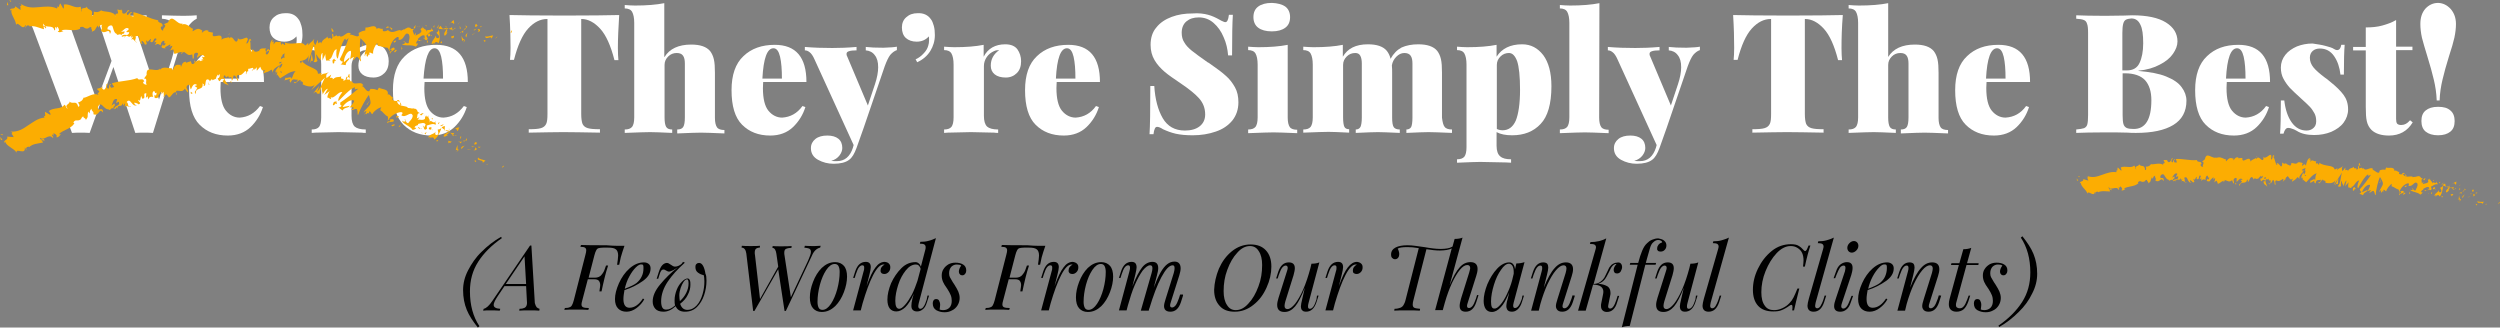 <svg xmlns="http://www.w3.org/2000/svg" xmlns:xlink="http://www.w3.org/1999/xlink" id="Group_45_00000092415878097197041950000010827628286929658543_" x="0px" y="0px" width="948px" height="124.2px" viewBox="0 0 948 124.2" style="enable-background:new 0 0 948 124.2;" xml:space="preserve"><rect x="0" y="0" width="948" height="124.2" fill="#808080" stroke="none"/><style type="text/css">	.st0{fill-rule:evenodd;clip-rule:evenodd;fill:#FCAD02;}	.st1{fill:#FFFFFF;}</style><g id="underline">	<g>		<path class="st0" d="M947.4,77.3c0.2,0.1,0.5-0.6,0.6-0.7C947.5,76.6,947.3,77.5,947.4,77.3z M942.9,77.5l0.2-0.3l-0.9,0.5    L942.9,77.5z M939.5,76.2c-0.3,1.3,1.3,0.3,1.7,0.9v0.3l0.7-0.9C941.2,76.5,939.9,76.7,939.5,76.2z M939.2,73.1    c-0.1,0-0.2-0.1-0.3-0.1c-0.1,0.5-0.6,0.3,0.4,0.3C939.3,73.2,939.3,73.1,939.2,73.1z M939.2,73.1    C939.6,73.2,939.2,72.6,939.2,73.1L939.2,73.1z M938.1,72.5c0-0.3-0.4-0.5-0.1-0.7c-0.6,0.1-0.6,0.4-0.5,0.9L938.1,72.5z     M936.6,73.5l0.3-0.1C936.9,73.3,936.9,73.2,936.6,73.5z M937.2,73.4c-0.2,0.3,0.1,0,0.4-0.1l-0.7,0.2    C936.9,73.6,936.7,74,937.2,73.4z M937.8,73.5c0.2,0.4,0.4,0.6-0.2,0.9C938.6,74.5,938.8,73.6,937.8,73.5z M938.8,77.4l0.2,0.5    l0.5-0.3C939.2,77.7,938.9,77,938.8,77.4z M934.7,71.1c-0.1,0.3-0.1,0.8-0.2,1.1L935,72C934.8,71.8,934.5,71.5,934.7,71.1z     M934.4,72.2l-0.7,0.3C934.2,72.7,934.3,72.5,934.4,72.2z M935.9,74.8l1.3-0.6l-1.5,0.6H935.9z M933.2,69.9l-0.9,0.7l0.4-0.2    L933.2,69.9z M931.2,70.1c0.4-0.4,0-0.9,0.4-1.2c-0.4,0-0.9,0.3-1.4,0.6C930.7,69.4,931,69.6,931.2,70.1z M930.3,69.5    c-0.2,0.1-0.4,0.2-0.7,0.4C929.8,69.9,930,69.7,930.3,69.5z M932.7,71.2l-0.1,0.8c0.1,0,0.1,0.1,0.2,0.1    C932.9,71.9,933,71.5,932.7,71.2z M932.6,72c-0.2-0.1-0.4-0.2-0.4-0.2C932.3,71.8,932.4,71.9,932.6,72L932.6,72z M932.9,72.1    L932.9,72.1C932.8,72.2,932.8,72.2,932.9,72.1z M933.8,75.1c0.4-0.4,0.2-0.9,1-1.4C934.3,74,933.5,74.3,933.8,75.1z M933.3,73.5    c0.1-0.2,0.1-0.5,0.3-0.7l-0.8,0.3L933.3,73.5z M932.4,73.3l0.4-0.1l-0.2-0.1L932.4,73.3z M930.3,70.9c-0.4,0.3-0.7,0.2-1,0.2    c0.3,0.2,0.6,0.4,0.9,0.5C930.3,71.4,930.6,71,930.3,70.9z M931.4,71.5L931.4,71.5C931.3,71.6,931.4,71.6,931.4,71.5z M926.3,70.4    l0.1-0.1h-0.1C926.3,70.3,926.3,70.3,926.3,70.4z M930.2,71.6c-0.1,0.1-0.1,0.2,0,0.2c0.2,0.2,0.4,0.1,0.6-0.1    C930.6,71.7,930.4,71.7,930.2,71.6z M928.6,70.1c0.1,0.2,0.2,0.4,0.3,0.5C928.8,70.3,928.7,69.9,928.6,70.1z M931.3,71.3    C931.3,71.3,931.4,71.3,931.3,71.3C931.4,71.1,931.3,71.2,931.3,71.3z M930.8,71.7c0.2,0,0.3,0,0.5-0.1c0-0.1,0-0.2,0-0.2    C931.2,71.4,931,71.5,930.8,71.7z M925.3,71.2c0.1,0.4,0.9,1.2,0.2,1.7c-0.9,0.1-0.5-0.4-0.7-0.9c0,0.9-1.4,1-1.7,2.3l0.8-0.3    c-0.1,0.2-0.4,0.4-0.3,0.7c0.3-0.7,1.2-1.1,1.5-0.2c0.7-0.4,1.3-2.7,1.3-4.1C926.1,70.7,926,71,925.3,71.2z M926.3,70.3l1.1,0.4    l-0.1,0.1h0.3c-0.2-0.2-0.3-0.5-0.4-1.2C926.6,69.8,926.4,70,926.3,70.3z M928.9,70.7L928.9,70.7L928.9,70.7c0,0.1,0,0.2,0,0.1    l0,0c0,0.1-0.1,0.2-0.2,0.3c-0.3-0.2,0-0.2,0.2-0.3V70.7L928.9,70.7l-1.3,0.1c0.2,0.2,0.5,0.2,1,0.3c-0.5,0.7-1.2,0.9-1.1,1.8    c0.7,0.1,0.7-0.5,1.3-0.7c-1.2-0.1,0.5-0.3-0.1-1c0.3-0.1,0.5,0,0.7,0C929.1,71,929,70.8,928.9,70.7L928.9,70.7z M932.6,76.5    c0-0.1,0-0.1,0-0.2C932.5,76.4,932.4,76.4,932.6,76.5z M932.5,74.1c0-0.1,0-0.1,0-0.2C932.5,73.9,932.5,74,932.5,74.1z     M932.9,75.5c-0.3-0.3-0.4-1.1-0.4-1.4c-0.1,0.6-0.2,1.1-0.2,1.8c0.1-0.1,0.3-0.4,0.5-0.2c0.1,0.3-0.2,0.4-0.2,0.6    c0.2-0.1,0.8-0.4,0.4-0.9L932.9,75.5z M929.3,73.7l0.2,0.8l0.1-0.4c0.4,0.3,0.5-0.2,0.7-0.5c0,0-0.3,0-0.5,0    C929.6,73.7,929.3,73.7,929.3,73.7z M926.7,69.1l-1,1l0.5-0.2L926.7,69.1z M925.4,68.9l-0.5,0.3l0.2,0.4L925.4,68.9z M854.4,67.6    l-0.3,0.2C854.2,67.7,854.3,67.7,854.4,67.6z M856.4,67.7l0.1-0.4C856.3,67.5,856.3,67.7,856.4,67.7z M895.1,63    c-0.2-0.7-0.5-1.8-0.6-1l-0.1,0.8C894.7,62.6,894.9,62.8,895.1,63z M873.3,64.8c0,0.1,0.1,0.2,0.1,0.3c0.1-0.3,0.3-0.5,0.4-0.7    C873.7,64.5,873.5,64.6,873.3,64.8z M872.1,67.4c0.1,0.2,0.2,0.4,0.4,0.6L872.1,67.4z M843.4,68.2l-0.3,0.8    C843.6,69,843.4,68.6,843.4,68.2z M912.6,66.7c-0.3-0.4-0.5-0.6-0.7-0.7C912.1,66.5,912.3,67.3,912.6,66.7z M855.9,59.2    c-0.2,0.1-0.3,0.3-0.3,0.5C855.8,59.6,855.9,59.4,855.9,59.2z M911.9,66c-0.2-0.4-0.5-0.7-1-0.2c0,0.1,0.1,0.1,0.1,0.2    C911.3,65.9,911.6,65.9,911.9,66z M804.5,71.6c0,0-0.1,0-0.1-0.1C804.4,71.6,804.4,71.6,804.5,71.6z M791.3,67    c-0.1,0-0.2,0-0.5,0.2C791,67.1,791.1,67.1,791.3,67z M920.3,67.9C920.6,67.9,920.4,67.8,920.3,67.9L920.3,67.9z M920.3,71.6    c0.1-0.2,0.2-0.3,0.2-0.3C920.4,71.3,920.4,71.4,920.3,71.6z M906.8,70L906.8,70C906.9,70.2,906.8,70.2,906.8,70z M920.6,68.4    c-0.1-0.1-0.1-0.2-0.2-0.3C920.4,68.1,920.5,68.2,920.6,68.4z M920.7,68c0.1,0.1,0.1,0.1,0.2,0.1C921,68,921,67.9,920.7,68z     M920,67.9c0.2,0,0.3,0.1,0.4,0.2c0-0.1,0-0.1,0-0.1C920.3,67.9,920.1,67.9,920,67.9z M825,66.3C825,66.2,825,66.2,825,66.3    C824.7,66.6,824.8,66.5,825,66.3z M886.4,70C886.5,70,886.5,69.9,886.4,70L886.4,70L886.4,70z M885.4,70.4    c0.6-0.9,0.8-0.8,1.1-0.5l0.2-2.3L885.4,70.4z M922.1,71.7l-0.3-0.9c0.8-0.4,1.9-1.3,2.5-0.8c0.1-1.2-0.2,0.1-0.3-1.3    c-0.1,1.7-1.8-0.6-1.7,1.2c0-1.6-0.7-0.9-0.9-2.3c-0.1,0.4,0,0.7-0.5,0.4c-0.1,0.1-0.2,0.2-0.2,0.3l0,0v0.1c0,0-0.1,0.1,0,0    c0.1,0.2,0.1,0.4,0.1,0.6c-0.6,0.7-1.5,0.5-2,0.8c-0.3-0.3,0.3-0.4,0.2-0.8l-0.7,0.5c0.2-0.8-0.5-1.5,0.5-1.8l-0.7-0.2    c-0.3-0.6-0.9-0.9-1.3-0.6c-0.3-0.3-1.2,0.7-0.7,0.1l-1.3,0.2l0.1-0.2c-1.1-0.4-2.8,0.7-3.7-1c-0.5,0.1-0.9,0.3-1.5-0.1l0.1-0.7    c-0.6,0.1-1.3-1-1.8-0.3c0-2-2.4-0.9-3.2-1.4l-0.3,0.9c-0.6-0.2-1.3-0.1-2.1,0.2l-0.2,0.8c-0.8,0.5-1.6-0.9-2.6-1    c0.2-0.3,0.4-0.2,0.5,0.1c-0.8-2-3,0.9-3.8-0.7c-0.4,0.2-0.5,0.1-0.7-0.1h0.1h-0.1c-0.1-0.2-0.2-0.3-0.3-0.5    c0.1,0.2,0.1,0.4,0.2,0.5c-0.2,0-0.6,0-1,0.2l0.1-0.9h-0.1c-0.2-0.4-0.4,0.4-0.3,1c-0.2,0.1-0.4,0.3-0.6,0.4c0.1-1.4-1,0.3-1-1.2    c-0.4,0.7-1.8,0.3-2.3,1.8c0-0.2,0-0.3,0.1-0.3c-0.3-0.2-0.7-0.5-1.1-0.1l0.1-1.1l-1.1,1.4c-0.3-0.7-0.5-1.2,0.2-1.9    c-1.5,1.1-1.1,0.4-2.3,1.5l0.2-0.7c-0.4,0-1.1,0.9-1.2,0.2c-0.5-1.5-3.9-0.8-5.7-2.3c0,2.2-0.8-1-1.2,0.6c0-0.5-0.3-0.8,0.1-1.2    c-1.1,0.4-1.4-1-2.4,0.3c0-0.5,0.4-0.7,0.3-1c-0.1,0.1-0.4,0.4-0.5,0.1c-0.1-0.3,0.2-0.4,0.4-0.6c-1.1,0-1.5,1.5-1.8,2.9    c-0.4-0.7-0.7-0.7-1.3,0.2c-0.1-0.5-0.3-1,0.3-1.1c-0.4-0.1-2.2-0.9-2.4,0.2c-0.1-0.3-0.5-0.1-0.6,0c-0.8-0.2-0.9-0.3-1.7-0.2    l0.2,0.2c-0.5,1.4-0.7,0.3-1.4,0.4v-0.1c-1.4-1.1-0.7,0.4-2.1-0.8v0.9c-0.4,1.9-1.2-1.2-2.1-0.5l0.3,0.5c-0.6,0.6-1-2.6-1.5-2.9    c-0.1-0.2,0.2-0.3,0.4-0.4c-1.1-1.2-0.3,1.1-1.3,1.3c-0.1-0.6,0.4-1.6-0.2-1.7c-0.3-0.5-2.1,1.9-2.8,0.6c0.1,0.5,0.3,1-0.2,1.3    c-0.7,0.1-1.6-1.9-2.4-0.4c-0.1-0.1-0.1-0.3-0.1-0.4c-0.5,0.4-1.7,0.6-2.1,1.4c-0.2-3-3.3,1.4-3.1-1.4l-1.6,0.1l0.1-0.3    c-1-0.2-1.4,0.4-1.8,1.1c-0.2-0.2,0-0.5,0-0.6c-1.4-0.5-1.6-0.4-2.9,1l-0.1-0.9c-0.3,0.5-2.1-1.4-3.6-0.3c0-0.1,0.1-0.3,0.2-0.4    c-1.6,1.1-3.9-2.5-4.5,0.8l-1.1,0.9c1.4,0.2-0.2,1.4,0.4,2c-0.5,0.2-1.4-0.9-0.7-1.1l0.1,0.2c0.2-1.7-1.7-0.5-1.7-1.7    c-2.7,0.3-5.4-0.6-8-0.4l0.4,1.3h-0.9c-0.3-0.3-0.4-1,0.3-1c-0.4-0.7-1,0.7-1,1c-1.3-0.4,0.4-1.6,0-1.6l-0.5,0.2l0.1,0.1    c-0.4,0.6-0.4,1.2-1.2,1.2c-0.5-0.2-0.3-0.8-0.5-0.8c0-0.1-0.1-0.1-0.3,0h-1.1l0.5,1c-0.5,0.6-1.1,0.1-0.4,1.2    c-0.9-1.7-4.3-0.2-4.8-0.7c-0.6,0.9-1.3,1-2.1,1c0.2,0.2,0.5,1.3-0.2,1.3c-0.1-2.5-1.5-0.8-2.4-2.4c0.7,1.1-2.1,0.6-0.9,2.1    c-0.6-0.1-0.2-0.9-0.8-1.4c-1.3,1.2-3.4-0.1-5.1,0.7c0,0.3,0.4,0.7,0.2,1.3l-1.3-1.3c-0.3,0.2,0.1,1.9-0.8,1    c0.2,0.2,0.4,0.6,0.2,0.8c-1.9-0.3-3.7,0.4-5.4,1s-3.5,1.3-5.7,0.4c0.7,0.4,0.4,0.6,0,0.7c0.3,0.1,0.3,0.7,0.5,1.1l-1.9-0.6    c0.2,1.2-1.5,0.6-1.3,1.7l0.4-0.3c-0.1,1.5,2,2.5,2.5,4.2c0.1-1.7,2.5,1.6,2.8-0.8c0.4,0.3,0,0.6,0.2,0.9c0-0.8,0.3-1,1-0.9v0.2    c1.6-0.7,2.6-0.3,4.6-0.3l-0.4-0.8c0.5,0,0.6,0.2,0.9,0.4c0.1-1.4-1.2,0.2-1.1-1.3c1,1.6,3-0.7,3.8,1.1c0.6-0.1-0.4-0.9,0.2-1.1    l0.3,0.5v-0.7c0.4,0,0.8,0.6,0.9,1.1c-0.1,0-0.3,0.2-0.4,0.3c0.7,0.5,1.5-0.6,1.7-0.4l-0.7-0.2c1.6-1,3.9-0.6,5.5-2l-0.2-0.4    c1.2-1,1.1,0.3,2.5-0.3v0.1c0.2-0.5,0.6-0.7,1-0.7c-0.3,0.5,0.8,0.8,0.4,1.4c1.3-1,0.6-0.7,1.4-2.4l0.3,0.6c0.3-0.6,0.2-1,1-1.2    c-0.5,0.6,0.6,1,0,1.8c1.7,1.3,2.1-1.7,3.1,0.3c0.5-1.9-1.4-0.9-1.1-1.3c-0.4-0.6,0.4-1.5,1-1.3c0.5,0,1.1,2.3,2.3,2.1    c-0.1,0-0.1,0.1-0.2,0.2c0.5,0.4,0.9-0.7,1.5,0c0.2-1.2,0.7,0,0.7-1.5l-1.1,0.5c0.6-0.4,1.1-2.2,2.2-1.5c-0.1,0.3-0.4,0.7-0.6,1    c0.3,0.4,0.6-0.3,0.9,0.1c0,1.5-1.4,0.5-2,1.6c0.4,0.6,1.2-1.2,1,0.4c0.4-2,1.2,0.1,2-1.5v0.9c0.1-0.1,0.4-0.6,0.6-0.6l-0.4,1.1    c0.6-1,1.3,0.8,2,0.2c-1.4,0.1-0.3-1-1-1.6c1.6-1.3,1.1,2.2,2.9,1.7c-0.2,0.1-1-0.5-0.6-0.9c0.4,0.2,0.8,0.5,1.1,0.9    c1.2-0.3-0.2-0.9,0.3-1.4c0.4,1,0.6-0.5,1.1-0.8v0.9c1.4,0.5,0.4-1.9,1.6-1.2l-0.5,1.3l0.7-0.4l-0.1,1c0.7-0.8,0.9-0.6,1.7-0.4    c-0.2-0.6,0.1-1.6,0.7-1.6c0.4,0.5-0.2,0.8,0.7,0.7c-0.2,0.6-0.4,1.2-0.8,0.4c0,0.3-0.2,0.6-0.2,0.8c0.5,0.6,1.2,0.1,1.5,0.1    c-0.1,0-0.3-0.1-0.3-0.2l1.3-1.2c0.2,0.3,0,0.6-0.1,0.9c0.3-0.1,0.5-0.5,0.8-0.6c-0.1,0.7-0.1,1.5-0.7,1.8l1.2-0.8    c0.1,0.3,0.6,0.8,0.4,1.1c0.7,0.4,1.7-1.4,2.6-0.9c0.1-0.1,0.2-0.3,0.3-0.4c0.8,0.2,1.6,1,2.6,0l0.5,1.3c0.8-0.3-0.7-1.6,0.7-2.1    c1-0.4,0.3,1.1,0.6,1.5c0.5-0.6,1.4-1.9,2.2-0.9c-0.3,0.2-0.5,0-0.8,0.1l0.6,0.7c-0.9,1.1-1.4,0.7-0.9,1.7    c0.3-2.5,2.5-0.2,2.8-2.6l0.4,0.5c-0.1,0-0.2,0.1-0.3,0.1c0.7,1.2,0.8-1.8,1.8-1.4c0.4,0.2,0.6,0.6,0.3,0.9l0.9-0.6    c0.2,0.1,0.1,0.5-0.1,0.4l1.3-0.2v0.1c0.2-0.4,0.7-1,0.9-1.2c0.3,0.4-0.2,0.3-0.1,0.6l0.8-0.6c0.2,0.7-0.4,1.2-0.9,1.1    c0.4,2.5,0.7-0.6,1.9,0.9l-0.7,0.3c0.3,1.4,0.8,1,1.5,1.9c-0.1-0.5-1.3-2.3-0.4-2.9c0.2,0.2,0.5,0.3,0.9-0.2    c-0.1,0.9,0.3,0.7,0.8,0.7l-0.2,1.2c0.6-0.3,0.6-0.9,1-1.4c0.6,0.2,0.6,1.1,0.7,1.8c0.9,0.3-0.5-1.5,0.7-1.6    c0.8,0.5,1.4,0.1,2.4-0.6c0.5,0.4-0.2,0.7,0,1.1l0.6-0.9c0.1,0,0,0.3,0,0.5c0.5-0.3,0.2-1.2,0.9-1.4c0.4-1.3,1.1,2,2.1,0.6    c0.2,0.4-0.2,0.7-0.2,1.2c1.3-0.8,1.1-0.6,2.2-1.8l0.7,0.8c-0.4-0.9,0.5-1.9,1.3-2.7c-0.1-0.4-0.3-0.8-0.3-1l1.2-0.5    c0.1,0.2-0.1,0.6-0.3,1.1c0.1-0.1,0.2-0.2,0.2-0.3c0.3,0.5,0,1.1-0.4,1.7c-0.1-0.2-0.2-0.5-0.3-0.8c-0.4,0.7-0.7,1.4-0.8,2.1    c0.1-0.1,0.2-0.2,0.4-0.3c-0.1,0.2-0.2,0.4-0.2,0.5s0.2-0.1,0.4-0.4v1.3l0.1-0.5l1.2,1c1.2-1.2,2.4-3,4-3.4    c-0.6,0.9-0.4,1.5-0.6,2.7c-0.2-1.2-1.3,0.4-2,0.1c0.4,0.2,0.2,0.7,0.1,0.9l1.6-0.9c-0.2,0.9,0.2,0.7,0.5,1.1    c0.1-1.9,1.3-1.1,2-1.5c-0.1,0.6-0.3,1.2-1,1c0.5,1.5,1.4-2,2-0.7c-0.2,0-0.2-0.1-0.4,0.2c0.5-0.5,1.4,0.1,1.1,0.6h-0.2    c1.1,0.4,3.5,0.5,4-1c0,0.2-0.5,1.8-0.7,2.1l3.2-4.9c-0.5,1.3-0.5,4.5-1.6,5.1c0.2,0.2,0.5,0.5,1.2,0.1c-0.1-0.2,0-2,0.2-2.1    c0.4,1.6,0.3,0.9,0.9,2.2c-0.2-0.3,0.6-2.3,1-2.2c-0.1,0.3-0.4,2-0.6,2.2l1.6-1.8c-0.4,0.3-0.4,1.7-0.3,2.3c0-0.4,0.9,0.2,1.3,0.1    l-0.3-0.5c1.1,0.5,1.9-2.6,3.1-2.3c-0.3,0.4-1,2.5-0.4,2.9c0.5-1,2.5-4.7,3.8-5.3l0.1,0.6l1-0.5c-0.9,1.5-3.2,4.5-4.3,5.6    c0.3,0.5,0,0.7,0.6,0.8c0.1,0.6-0.6,0.8-0.8,0.8l1.5,0.6c0.2-1.2,1.5-1,1.7-2l-2.1,0.9c0.2-1.2,1.9-3.2,3-2.8    c0.2,0.5-0.8,2.1-0.9,2.5c0.3-0.4,1.3-0.6,1.3-0.3l-0.7,0.6c0.5,0.6,1.5-1.4,1.9-0.1c0.2,0.1,0.3,1.7,0.6,1c0-1.5,1-5.7,1.6-6.7    c0.1,0.1,1,1.6,1.1,2.3c0.1,1.2-1.4,2.4-1.3,3.4c0.1-0.3,0.5-0.7,0.6-0.8c0.2,0.3-0.4,1,0.2,1c0.4-1.2,1.2,0.4,0.6-1    c0.7-0.2,0.5,0.4,1.2,0.5c0-0.8,1.4-2.5,2.1-2.8c-0.1,0.3-0.1,0.7-0.1,0.9c1.2,0.4,1.6,1,2.7,1.3c0,0.3,0.4,0.8,0,1.3    c0.2-0.2,0.5-0.5,0.8-0.5c0.3,1.2-0.8,0-0.7,1.4c0.3-0.7,1.2-0.8,1.8-1.1c0.2-1.1-1.1-0.5-1.7-0.2c0.5-1.5,1.8-2.9,3.2-3.3    c1-0.1,0.1,1.1,0.3,0.9c1.6,0.7,2.3-2.2,3.4-0.8c0.3,1.1-0.6,1.9-0.7,2.6c-0.9,0.2-0.9-0.9-1.5-1l0.5,0.6c-0.3,0.3-0.9,0.4-1.1,0    c0.2,1,2.9,0.9,3.9,2c0.3-0.3,0.9-0.5,0.8-0.9h-0.5c-0.1-0.9,1.2-0.9,0.8-1.3c0.8-0.4,1.7-1.1,2.3-0.4l-0.2,1.1    c0.1-0.3-0.3-0.8-0.6-0.5C921,70.8,921.2,73,922.1,71.7z M821.8,60.7l0.2,0.2C821.6,61.2,821.7,61,821.8,60.7z M858.6,67.7    c0.3-1,0.4-0.5,0.7-0.2C859.2,67.6,858.7,68.2,858.6,67.7z M873.9,66.4c0.2-0.1,0.4,0,0.6,0.2C874.3,66.9,874.1,66.7,873.9,66.4z     M917.2,67.9C916.9,67.5,917,67.7,917.2,67.9L917.2,67.9z M872.6,67.6c0-0.2,0-0.3,0-0.5C872.5,67.3,872.5,67.5,872.6,67.6z     M843.5,68.1L843.5,68.1l-0.1,0.1L843.5,68.1z M902.4,72.7c-0.1-0.2-0.2-0.3-0.2-0.5C902.2,72.4,902.2,72.6,902.4,72.7z     M922.9,68.7c0.1-0.2,0.1-0.5,0.2-0.5l-0.6,0.1C922.8,68.3,922.8,68.5,922.9,68.7z M925.9,74.8c0.1-0.1,0.2,0,0.3,0l0.1-0.4    C926,74.3,925.6,74.5,925.9,74.8z M923.2,71.7c0.5-1,0-0.7-0.6-0.5C922.4,71.9,922.8,71.8,923.2,71.7L923.2,71.7z M923.7,71.8    c0.2-0.4-0.1-0.1-0.4-0.1C923.5,71.7,923.6,71.8,923.7,71.8z M919.3,68.3c0.1,0.2,0.4-0.9,0.4-0.6    C920.2,66.9,918.1,68.5,919.3,68.3z M922.1,73.6l0.2-0.9l-0.5,0.6L922.1,73.6z M919.3,72.1l0.5,0.4c0-0.1,0.2-0.2,0.3-0.3    C919.7,72.2,919.4,71.9,919.3,72.1z M920.1,72.3c0.2,0.1,0.4,0.1,0.5,0C920.5,72.3,920.3,72.2,920.1,72.3z M920.6,73.2l0.5,0.4    l-0.1-0.2L920.6,73.2z M912.2,70.9c0.2-0.2,0.5-0.2,0.5-0.5l-0.8,0.1C911.8,70.7,911.9,71,912.2,70.9z M913.9,72.5l-0.4,1.1    l0.5-0.3C913.8,73,913.9,72.8,913.9,72.5z M911.9,73c-0.2,0.3-1.2,0.6-0.4,0.8C911.7,73.5,912.5,73.4,911.9,73z M902.3,69.4h0.2    l0.5-1.8L902.3,69.4z M892.2,72.2c0.7,0.6,0.5-1.1,1-0.4c0.3-0.4-0.5-0.5-0.2-0.9C892.4,71.2,892.2,70.9,892.2,72.2z M893,70.9    c0.1-0.1,0.2-0.1,0.3-0.2C893.2,70.7,893.1,70.8,893,70.9z M788.5,67.2l0.1-0.3l-0.7-0.2L788.5,67.2z M787.6,68.6    c0.1-0.1,0.3-0.3,0.5,0l-0.6-1L787.6,68.6z M860.2,69.3l0.3,0.7l0.1-0.3C860.6,69.4,860.4,69.3,860.2,69.3z M853.6,68.7    L853.6,68.7v-1.1V68.7z M847.6,69.9c0.2,0,0.4-0.1,0.6-0.1C847.8,69.7,847.6,68.7,847.6,69.9z"></path>	</g></g><g id="We_x2019_re_They_x2019_re_Simply_The_Best_x21_">	<g>		<path class="st1" d="M74.6,5.8v1.3c-2.5,1.2-4.5,4.2-5.9,8.8L58,50.4c-1.4-0.1-2.5-0.1-3.4-0.1c-0.8,0-2,0-3.3,0.1l-8.3-25l-9,25    c-1.4-0.1-2.5-0.1-3.4-0.1c-0.8,0-2,0-3.3,0.1L12.6,11.1c-0.5-1.3-1.1-2.3-1.8-3s-1.3-1-2-1V5.8C11.9,5.9,15.6,6,20.1,6    c3.9,0,6.7-0.1,8.5-0.2v1.3c-1.1,0.2-1.7,1.1-1.7,2.5c0,0.9,0.2,1.8,0.6,2.8l9.2,25.7l5.6-15l-4.3-13c-0.3-1-0.8-1.8-1.3-2.2    s-1.2-0.7-2-0.8V5.8c2.8,0.1,6.5,0.2,11,0.2c4.4,0,7.7-0.1,9.9-0.2v1.3c-1.5,0-2.6,0.2-3.3,0.6c-0.7,0.3-1,0.9-1,1.8    c0,0.8,0.2,1.8,0.6,2.9l8.4,25.3l4.9-15.6c1.1-3.7,1.7-6.7,1.7-8.8s-0.5-3.6-1.4-4.6c-1-1-2.3-1.5-4.1-1.6V5.8    c3.2,0.1,6,0.2,8.3,0.2C71.7,6,73.3,5.9,74.6,5.8z"></path>		<path class="st1" d="M98.6,40.2l1.1,0.4c-0.9,2.9-2.5,5.5-4.7,7.6s-5.1,3.2-8.6,3.2c-4.5,0-8-1.4-10.7-4.1c-2.7-2.7-4-7.1-4-13.1    c0-5.8,1.5-10.1,4.5-12.9c3-2.9,7-4.3,11.9-4.3c8,0,12,4.7,12,14.1H83.7c0,0.5-0.1,1.3-0.1,2.3c0,4,0.7,6.9,2.1,8.6    c1.4,1.7,3.2,2.6,5.2,2.6C94,44.4,96.5,43,98.6,40.2z M83.3,29.8h7.4c0-3.4-0.2-6.1-0.7-8.3c-0.5-2.1-1.3-3.2-2.5-3.2    C85.2,18.3,83.8,22.1,83.3,29.8z"></path>		<path class="st1" d="M113.2,7.3c0.5,0.6,0.8,1.5,1.1,2.5c0.3,1.1,0.4,2.2,0.4,3.5c0,2.2-0.6,4.2-1.7,6s-2.8,3.3-5,4.3l-0.6-1.1    c1.1-0.5,2.1-1.2,3-2.2c0.9-0.9,1.5-1.9,1.8-3c0.2-0.6,0.3-1.3,0.3-2.1c0-0.6,0-1.1-0.1-1.4c-1.1,1.3-2.7,2-4.6,2    c-1.7,0-3.1-0.5-4.1-1.4s-1.5-2.3-1.5-4c0-1.6,0.6-3,1.7-3.9c1.1-1,2.5-1.5,4.3-1.5C110.5,4.9,112.1,5.7,113.2,7.3z"></path>		<path class="st1" d="M146,18.7c0.9,1.3,1.4,2.8,1.4,4.5c0,1.9-0.5,3.4-1.6,4.5s-2.5,1.7-4.2,1.7c-1.8,0-3.2-0.4-4.2-1.2    s-1.5-1.9-1.5-3.3c0-2.5,1.1-4.4,3.2-5.9c-0.8,0-1.4,0.1-2,0.4c-1.1,0.5-2,1.2-2.7,2.2s-1.1,2.2-1.1,3.4v18.9c0,2,0.4,3.3,1.2,4.1    c0.8,0.7,2.2,1.1,4.2,1.1v1.3c-0.6,0-1,0-1.4-0.1c-4.5-0.1-7.4-0.2-8.9-0.2c-1.3,0-4.3,0.1-8.9,0.2c-0.3,0-0.8,0.1-1.3,0.1v-1.3    c1.3,0,2.2-0.3,2.8-1c0.5-0.7,0.8-1.8,0.8-3.6v-20c0-1.9-0.3-3.3-0.8-4.2s-1.5-1.3-2.8-1.3v-1.3c1.4,0.1,2.7,0.2,3.9,0.2    c4.4,0,8.1-0.3,11.1-0.9v4.5c1.6-3.1,4.4-4.7,8.2-4.7C143.6,16.8,145.1,17.5,146,18.7z"></path>		<path class="st1" d="M175.9,40.2l1.1,0.4c-0.9,2.9-2.5,5.5-4.7,7.6s-5.1,3.2-8.6,3.2c-4.5,0-8-1.4-10.7-4.1c-2.7-2.7-4-7.1-4-13.1    c0-5.8,1.5-10.1,4.5-12.9c3-2.9,7-4.3,11.9-4.3c8,0,12,4.7,12,14.1H161c0,0.5-0.1,1.3-0.1,2.3c0,4,0.7,6.9,2.1,8.6    c1.4,1.7,3.2,2.6,5.2,2.6C171.3,44.4,173.8,43,175.9,40.2z M160.6,29.8h7.4c0-3.4-0.2-6.1-0.7-8.3c-0.5-2.1-1.3-3.2-2.5-3.2    C162.5,18.3,161.1,22.1,160.6,29.8z"></path>		<path class="st1" d="M234.3,18.3c0,1.9,0.1,3.4,0.2,4.5H233c-1.4-5.5-3.2-9.5-5.4-11.9c-2.2-2.4-4.6-3.7-7.1-3.7h-0.1v36    c0,1.8,0.2,3,0.5,3.8c0.4,0.8,1,1.3,2,1.6s2.5,0.4,4.6,0.4v1.3c-6-0.1-10.6-0.2-13.9-0.2c-3,0-7.4,0.1-13.1,0.2V49    c2.1,0,3.6-0.1,4.6-0.4c1-0.3,1.6-0.8,2-1.6s0.5-2.1,0.5-3.8v-36h-0.1c-2.6,0-5,1.2-7.2,3.6c-2.2,2.4-4,6.4-5.4,11.9h-1.5    c0.1-1.1,0.2-2.6,0.2-4.5c0-3.7-0.1-7.8-0.4-12.5c4,0.1,11,0.2,20.8,0.2s16.7-0.1,20.8-0.2C234.5,10.5,234.3,14.6,234.3,18.3z"></path>		<path class="st1" d="M252,21.6c1.9-3.1,5.3-4.7,10.1-4.7c3.4,0,5.8,0.8,7.2,2.5c0.6,0.8,1.1,1.8,1.4,3.1s0.4,3,0.4,5.1v17.1    c0,1.7,0.3,2.9,0.8,3.6c0.5,0.7,1.5,1,2.8,1v1.3c-4.6-0.2-7.6-0.3-8.9-0.3c-1.4,0-4.5,0.1-9,0.3v-1.5c1.1,0,1.9-0.3,2.3-1    s0.6-1.8,0.6-3.6V24.1c0-1.3-0.2-2.3-0.7-3s-1.3-1-2.4-1c-1.2,0-2.3,0.4-3.2,1.3c-0.9,0.9-1.4,1.9-1.4,3.2v19.9    c0,1.7,0.2,2.9,0.6,3.6c0.4,0.7,1.2,1,2.3,1v1.3c-4.2-0.2-7-0.3-8.4-0.3s-4.6,0.1-9.6,0.3v-1.3c1.3,0,2.2-0.3,2.8-1    c0.5-0.7,0.8-1.8,0.8-3.6V8.7c0-1.9-0.3-3.3-0.8-4.2s-1.5-1.3-2.8-1.3V1.9c1.3,0.1,2.6,0.2,3.9,0.2c4.4,0,8.1-0.3,11.1-0.9v20.4    H252z"></path>		<path class="st1" d="M304.3,40.2l1.1,0.4c-0.9,2.9-2.5,5.5-4.7,7.6s-5.1,3.2-8.6,3.2c-4.5,0-8-1.4-10.7-4.1c-2.7-2.7-4-7.1-4-13.1    c0-5.8,1.5-10.1,4.5-12.9c3-2.9,7-4.3,11.9-4.3c8,0,12,4.7,12,14.1h-16.4c0,0.5-0.1,1.3-0.1,2.3c0,4,0.7,6.9,2.1,8.6    c1.4,1.7,3.2,2.6,5.2,2.6C299.7,44.4,302.3,43,304.3,40.2z M289.1,29.8h7.4c0-3.4-0.2-6.1-0.7-8.3c-0.5-2.1-1.3-3.2-2.5-3.2    C290.9,18.3,289.5,22.1,289.1,29.8z"></path>		<path class="st1" d="M340.1,17.7V19c-0.9,0.3-1.7,0.9-2.5,1.8c-0.7,0.9-1.4,2.4-2.1,4.3l-8,23.4l-2.7,7.6    c-0.8,2.2-1.7,3.7-2.8,4.5c-1.3,1-3.3,1.5-5.9,1.5c-2.1,0-4.1-0.5-5.9-1.5s-2.7-2.5-2.7-4.4c0-1.5,0.6-2.6,1.7-3.5    s2.7-1.3,4.5-1.3s3.2,0.4,4.2,1.2s1.5,2,1.5,3.5c0,1-0.4,2-1.1,2.9s-1.7,1.6-3.1,2c0.4,0.1,1.1,0.1,2.2,0.1c2.9,0,4.9-1.7,6-5    l0.3-1.1l-14.8-32.4c-0.6-1.4-1.3-2.4-1.9-2.8c-0.6-0.5-1.2-0.7-1.8-0.7v-1.3c3.4,0.3,6.9,0.4,10.4,0.4c2.8,0,5.8-0.1,9.2-0.4v1.3    c-1.2,0-2.2,0.1-2.8,0.3c-0.7,0.2-1,0.5-1,1.1c0,0.3,0.1,0.7,0.3,1l7.8,18.5l2.7-8.1c0.8-2.4,1.2-4.6,1.2-6.4c0-2-0.4-3.5-1.3-4.6    c-0.8-1.1-2-1.7-3.4-1.8v-1.3c1.6,0.2,3.8,0.3,6.7,0.3C337.6,18,339.2,17.9,340.1,17.7z"></path>		<path class="st1" d="M353,7.3c0.5,0.6,0.8,1.5,1.1,2.5c0.3,1.1,0.4,2.2,0.4,3.5c0,2.2-0.6,4.2-1.7,6s-2.8,3.3-5,4.3l-0.6-1.1    c1.1-0.5,2.1-1.2,3-2.2c0.9-0.9,1.5-1.9,1.8-3c0.2-0.6,0.3-1.3,0.3-2.1c0-0.6,0-1.1-0.1-1.4c-1.1,1.3-2.7,2-4.6,2    c-1.7,0-3.1-0.5-4.1-1.4s-1.5-2.3-1.5-4c0-1.6,0.6-3,1.7-3.9c1.1-1,2.5-1.5,4.3-1.5C350.2,4.9,351.9,5.7,353,7.3z"></path>		<path class="st1" d="M385.8,18.7c0.9,1.3,1.4,2.8,1.4,4.5c0,1.9-0.5,3.4-1.6,4.5s-2.5,1.7-4.2,1.7c-1.8,0-3.2-0.4-4.2-1.2    s-1.5-1.9-1.5-3.3c0-2.5,1.1-4.4,3.2-5.9c-0.8,0-1.4,0.1-2,0.4c-1.1,0.5-2,1.2-2.7,2.2s-1.1,2.2-1.1,3.4v18.9c0,2,0.4,3.3,1.2,4.1    c0.8,0.7,2.2,1.1,4.2,1.1v1.3c-0.6,0-1,0-1.4-0.1c-4.5-0.1-7.4-0.2-8.9-0.2c-1.3,0-4.3,0.1-8.9,0.2c-0.3,0-0.8,0.1-1.3,0.1v-1.3    c1.3,0,2.2-0.3,2.8-1c0.5-0.7,0.8-1.8,0.8-3.6v-20c0-1.9-0.3-3.3-0.8-4.2S359.3,19,358,19v-1.3c1.4,0.1,2.7,0.2,3.9,0.2    c4.4,0,8.1-0.3,11.1-0.9v4.5c1.6-3.1,4.4-4.7,8.2-4.7C383.4,16.8,384.9,17.5,385.8,18.7z"></path>		<path class="st1" d="M415.6,40.2l1.1,0.4c-0.9,2.9-2.5,5.5-4.7,7.6s-5.1,3.2-8.6,3.2c-4.5,0-8-1.4-10.7-4.1c-2.7-2.7-4-7.1-4-13.1    c0-5.8,1.5-10.1,4.5-12.9c3-2.9,7-4.3,11.9-4.3c8,0,12,4.7,12,14.1h-16.4c0,0.5-0.1,1.3-0.1,2.3c0,4,0.7,6.9,2.1,8.6    c1.4,1.7,3.2,2.6,5.2,2.6C411,44.4,413.6,43,415.6,40.2z M400.4,29.8h7.4c0-3.4-0.2-6.1-0.7-8.3c-0.5-2.1-1.3-3.2-2.5-3.2    C402.2,18.3,400.8,22.1,400.4,29.8z"></path>		<path class="st1" d="M458.1,5.6c1.5,0.4,3,1.1,4.4,1.9c0.5,0.3,0.9,0.5,1.2,0.6c0.4,0.2,0.7,0.3,0.9,0.3c0.4,0,0.7-0.2,0.9-0.7    c0.2-0.4,0.4-1.1,0.5-2.1h1.5c-0.2,3-0.3,8.1-0.3,15.4h-1.5c-0.2-2.4-0.7-4.7-1.7-6.9c-0.9-2.2-2.2-4-3.8-5.4s-3.5-2.1-5.6-2.1    c-2,0-3.5,0.5-4.7,1.5s-1.8,2.5-1.8,4.3c0,1.4,0.3,2.7,1,3.7c0.6,1.1,1.6,2.1,2.8,3.1s3.2,2.4,6,4.4c0.3,0.1,0.5,0.3,0.7,0.4    c0.2,0.2,0.5,0.3,0.7,0.5c2.3,1.6,4.2,3,5.6,4.3c1.4,1.2,2.5,2.7,3.4,4.3s1.3,3.5,1.3,5.7c0,2.7-0.8,5-2.3,6.9    c-1.6,1.9-3.6,3.3-6.3,4.2c-2.6,0.9-5.5,1.4-8.7,1.4c-2.6,0-4.7-0.2-6.5-0.6c-1.7-0.4-3.3-1-4.8-1.7c-0.9-0.6-1.7-0.9-2.2-0.9    c-0.4,0-0.7,0.2-0.9,0.7c-0.2,0.4-0.4,1.1-0.5,2.1h-1.5c0.2-2.9,0.3-8.9,0.3-18.3h1.5c0.3,5,1.4,9.1,3.2,12.2    c1.8,3.1,4.6,4.7,8.4,4.7c2.3,0,4.2-0.5,5.6-1.6c1.4-1.1,2.1-2.6,2.1-4.5c0-2.4-0.8-4.4-2.3-6.1c-1.5-1.7-3.9-3.6-7-5.7    c-2.5-1.7-4.6-3.1-6.1-4.4c-1.5-1.3-2.8-2.7-3.8-4.4s-1.5-3.6-1.5-5.8c0-2.6,0.7-4.9,2.2-6.6c1.4-1.8,3.4-3.1,5.8-4    c2.4-0.9,5-1.3,7.9-1.3C454.6,4.9,456.6,5.2,458.1,5.6z"></path>		<path class="st1" d="M488.3,44.6c0,1.7,0.3,2.9,0.8,3.6c0.5,0.7,1.5,1,2.8,1v1.3c-4.6-0.2-7.6-0.3-9-0.3s-4.6,0.1-9.6,0.3v-1.4    c1.3,0,2.2-0.3,2.8-1c0.5-0.7,0.8-1.8,0.8-3.6v-20c0-1.9-0.3-3.3-0.8-4.2s-1.5-1.3-2.8-1.3v-1.3c1.4,0.1,2.7,0.2,3.9,0.2    c4.4,0,8.1-0.3,11.1-0.9V44.6z M487.4,2.5c1.2,0.9,1.8,2.3,1.8,4c0,1.8-0.6,3.1-1.8,4s-2.9,1.4-5.1,1.4c-2.3,0-4-0.5-5.2-1.4    s-1.8-2.3-1.8-4c0-1.8,0.6-3.1,1.8-4s2.9-1.4,5.2-1.4C484.4,1.2,486.1,1.6,487.4,2.5z"></path>		<path class="st1" d="M547.8,48.1c0.5,0.7,1.5,1,2.8,1v1.3c-4.6-0.2-7.6-0.3-8.9-0.3s-4.2,0.1-8.4,0.3v-1.3c0.8,0,1.4-0.3,1.8-0.9    c0.3-0.6,0.5-1.8,0.5-3.6V24.1c0-1.3-0.2-2.3-0.7-3s-1.3-1-2.4-1c-1.1,0-2.1,0.5-3,1.4s-1.5,2-1.7,3.3c0.1,1,0.1,1.9,0.1,2.7v17.1    c0,1.8,0.2,3,0.6,3.6c0.4,0.6,1.2,0.9,2.3,0.9v1.3c-4.2-0.2-7-0.3-8.3-0.3c-1.4,0-4.2,0.1-8.4,0.3v-1.3c0.8,0,1.4-0.3,1.8-1    c0.3-0.7,0.5-1.8,0.5-3.6V24.1c0-1.3-0.2-2.3-0.6-3c-0.4-0.7-1-1-1.9-1c-1.2,0-2.3,0.4-3.2,1.3c-0.9,0.9-1.4,1.9-1.4,3.2v19.9    c0,1.8,0.2,3,0.5,3.6s0.9,0.9,1.8,0.9v1.3c-3.9-0.2-6.5-0.3-7.8-0.3c-1.4,0-4.6,0.1-9.6,0.3v-1.2c1.3,0,2.2-0.3,2.8-1    c0.5-0.7,0.8-1.8,0.8-3.6v-20c0-1.9-0.3-3.3-0.8-4.2s-1.5-1.3-2.8-1.3v-1.3c1.4,0.1,2.7,0.2,3.9,0.2c4.4,0,8.1-0.3,11.1-0.9v4.5    c1.8-3.1,4.9-4.7,9.5-4.7c3.4,0,5.8,0.8,7.2,2.5c0.6,0.8,1.1,1.7,1.4,3c1.1-2,2.5-3.4,4.2-4.3c1.8-0.8,3.9-1.2,6.3-1.2    c3.4,0,5.8,0.8,7.2,2.5c0.6,0.8,1.1,1.8,1.4,3.1c0.3,1.3,0.4,3,0.4,5.1v17.1C547,46.3,547.3,47.5,547.8,48.1z"></path>		<path class="st1" d="M585.2,20.9c2,2.7,3.1,6.6,3.1,11.8c0,6.7-1.4,11.5-4.1,14.3c-2.7,2.9-6.3,4.3-10.8,4.3    c-2.5,0-4.4-0.4-5.9-1.2v5.2c0,1.9,0.5,3.3,1.4,4c0.9,0.8,2.3,1.1,4.1,1.1v1.3l-1.8-0.1c-5.1-0.1-8.4-0.2-9.9-0.2    c-1.3,0-4.2,0.1-8.8,0.3v-1.3c1.3,0,2.2-0.3,2.8-1c0.5-0.7,0.8-1.8,0.8-3.6V24.5c0-1.9-0.3-3.3-0.8-4.2s-1.5-1.3-2.8-1.3v-1.3    c1.3,0.1,2.6,0.2,3.9,0.2c4.4,0,8.1-0.3,11.1-0.9v4.5c2-3.1,5.2-4.7,9.7-4.7C580.5,16.8,583.1,18.2,585.2,20.9z M574.8,45.7    c1-2.5,1.6-6.4,1.6-11.6c0-5.2-0.4-8.8-1.1-10.9c-0.8-2.1-1.8-3.1-3.1-3.1c-1.2,0-2.3,0.4-3.2,1.3c-0.9,0.9-1.4,1.9-1.4,3.2v24.3    c0.6,0.3,1.3,0.5,2.2,0.5C572,49.4,573.7,48.2,574.8,45.7z"></path>		<path class="st1" d="M606.4,44.6c0,1.7,0.3,2.9,0.8,3.6c0.5,0.7,1.5,1,2.8,1v1.3c-4.6-0.2-7.6-0.3-9-0.3s-4.6,0.1-9.5,0.3v-1.4    c1.3,0,2.2-0.3,2.8-1c0.5-0.7,0.8-1.8,0.8-3.6V8.7c0-1.9-0.3-3.3-0.8-4.2s-1.5-1.3-2.8-1.3V1.9c1.3,0.1,2.6,0.2,3.9,0.2    c4.4,0,8.1-0.3,11.1-0.9L606.4,44.6L606.4,44.6z"></path>		<path class="st1" d="M644.6,17.7V19c-0.9,0.3-1.7,0.9-2.5,1.8c-0.7,0.9-1.4,2.4-2.1,4.3l-8,23.4l-2.7,7.6    c-0.8,2.2-1.7,3.7-2.8,4.5c-1.3,1-3.3,1.5-5.9,1.5c-2.1,0-4.1-0.5-5.9-1.5c-1.8-1-2.7-2.5-2.7-4.4c0-1.5,0.6-2.6,1.7-3.5    c1.1-0.9,2.7-1.3,4.5-1.3s3.2,0.4,4.2,1.2s1.5,2,1.5,3.5c0,1-0.4,2-1.1,2.9c-0.7,0.9-1.7,1.6-3.1,2c0.4,0.1,1.1,0.1,2.2,0.1    c2.9,0,4.9-1.7,6-5l0.3-1.1l-14.8-32.4c-0.6-1.4-1.3-2.4-1.9-2.8c-0.6-0.5-1.2-0.7-1.8-0.7v-1.3c3.4,0.3,6.9,0.4,10.4,0.4    c2.8,0,5.8-0.1,9.2-0.4v1.3c-1.2,0-2.2,0.1-2.8,0.3c-0.7,0.2-1,0.5-1,1.1c0,0.3,0.1,0.7,0.3,1l7.8,18.5l2.7-8.1    c0.8-2.4,1.2-4.6,1.2-6.4c0-2-0.4-3.5-1.3-4.6c-0.8-1.1-2-1.7-3.4-1.8v-1.3c1.6,0.2,3.8,0.3,6.7,0.3    C642.1,18,643.7,17.9,644.6,17.7z"></path>		<path class="st1" d="M698.3,18.3c0,1.9,0.1,3.4,0.2,4.5H697c-1.4-5.5-3.2-9.5-5.4-11.9s-4.6-3.7-7.1-3.7h-0.1v36    c0,1.8,0.2,3,0.5,3.8c0.4,0.8,1,1.3,2,1.6s2.5,0.4,4.6,0.4v1.3c-6-0.1-10.6-0.2-13.9-0.2c-3,0-7.4,0.1-13.1,0.2V49    c2.1,0,3.6-0.1,4.6-0.4c1-0.3,1.6-0.8,2-1.6s0.5-2.1,0.5-3.8v-36h-0.1c-2.6,0-5,1.2-7.2,3.6c-2.2,2.4-4,6.4-5.4,11.9h-1.5    c0.1-1.1,0.2-2.6,0.2-4.5c0-3.7-0.1-7.8-0.4-12.5c4,0.1,11,0.2,20.8,0.2s16.7-0.1,20.8-0.2C698.4,10.5,698.3,14.6,698.3,18.3z"></path>		<path class="st1" d="M716,21.6c1.9-3.1,5.3-4.7,10.1-4.7c3.4,0,5.8,0.8,7.2,2.5c0.6,0.8,1.1,1.8,1.4,3.1c0.3,1.3,0.4,3,0.4,5.1    v17.1c0,1.7,0.3,2.9,0.8,3.6c0.5,0.7,1.5,1,2.8,1v1.3c-4.6-0.2-7.6-0.3-8.9-0.3c-1.4,0-4.5,0.1-9,0.3v-1.5c1.1,0,1.9-0.3,2.3-1    c0.4-0.7,0.6-1.8,0.6-3.6V24.1c0-1.3-0.2-2.3-0.7-3s-1.3-1-2.4-1c-1.2,0-2.3,0.4-3.2,1.3c-0.9,0.9-1.4,1.9-1.4,3.2v19.9    c0,1.7,0.2,2.9,0.6,3.6c0.4,0.7,1.2,1,2.3,1v1.3c-4.2-0.2-7-0.3-8.4-0.3s-4.6,0.1-9.5,0.3v-1.3c1.3,0,2.2-0.3,2.8-1    c0.5-0.7,0.8-1.8,0.8-3.6V8.7c0-1.9-0.3-3.3-0.8-4.2s-1.5-1.3-2.8-1.3V1.9c1.3,0.1,2.6,0.2,3.9,0.2c4.4,0,8.1-0.3,11.1-0.9    L716,21.6L716,21.6z"></path>		<path class="st1" d="M768.3,40.2l1.1,0.4c-0.9,2.9-2.5,5.5-4.7,7.6s-5.1,3.2-8.6,3.2c-4.5,0-8-1.4-10.7-4.1c-2.7-2.7-4-7.1-4-13.1    c0-5.8,1.5-10.1,4.5-12.9c3-2.9,6.9-4.3,11.9-4.3c8,0,12,4.7,12,14.1h-16.5c0,0.5-0.1,1.3-0.1,2.3c0,4,0.7,6.9,2.1,8.6    c1.4,1.7,3.2,2.6,5.2,2.6C763.7,44.4,766.3,43,768.3,40.2z M753.1,29.8h7.4c0-3.4-0.2-6.1-0.7-8.3c-0.5-2.1-1.3-3.2-2.5-3.2    C754.9,18.3,753.5,22.1,753.1,29.8z"></path>		<path class="st1" d="M821.4,29c2.7,1.1,4.7,2.4,5.9,4.1c1.2,1.6,1.8,3.3,1.8,5.1c0,4.1-1.7,7.2-5,9.2s-8,3-14.1,3    c-1.2,0-2.3,0-3.1-0.1c-2.9-0.1-5.7-0.1-8.5-0.1c-5,0-8.7,0.1-11.1,0.2v-1.3c1.4-0.1,2.3-0.3,3-0.5c0.6-0.3,1-0.7,1.2-1.4    s0.3-1.9,0.3-3.5V12.5c0-1.6-0.1-2.8-0.4-3.5c-0.2-0.7-0.6-1.2-1.2-1.4c-0.6-0.3-1.6-0.4-2.9-0.5V5.8c2.4,0.1,6.1,0.2,11,0.2    l7.3-0.1c0.8,0,1.8-0.1,2.9-0.1c5.6,0,9.9,0.9,12.8,2.7c2.9,1.8,4.4,4.2,4.4,7.2c0,1.6-0.6,3.1-1.7,4.7c-1.1,1.6-2.8,3-5,4.1    c-2.2,1.2-4.9,2-8.1,2.3v0.1C815.3,27.3,818.7,27.9,821.4,29z M806.1,7.5c-0.5,0.3-0.8,0.8-1,1.6s-0.3,1.9-0.3,3.4v14.2h1.7    c2.3,0,3.9-0.9,4.8-2.8c0.9-1.9,1.4-4.4,1.4-7.5c0-3.2-0.3-5.6-1.1-7.1c-0.7-1.5-1.8-2.3-3.4-2.3C807.3,7.1,806.6,7.2,806.1,7.5z     M815.8,38c0-3.3-0.8-5.8-2.4-7.6c-1.6-1.7-4.2-2.6-7.6-2.6h-0.9v15.9c0,1.5,0.1,2.6,0.3,3.3s0.6,1.2,1.2,1.5s1.5,0.4,2.6,0.4    C813.5,49,815.8,45.3,815.8,38z"></path>		<path class="st1" d="M859.3,40.2l1.1,0.4c-0.9,2.9-2.5,5.5-4.7,7.6s-5.1,3.2-8.6,3.2c-4.5,0-8-1.4-10.7-4.1c-2.7-2.7-4-7.1-4-13.1    c0-5.8,1.5-10.1,4.5-12.9c3-2.9,6.9-4.3,11.9-4.3c8,0,12,4.7,12,14.1h-16.4c0,0.5-0.1,1.3-0.1,2.3c0,4,0.7,6.9,2.1,8.6    c1.4,1.7,3.2,2.6,5.2,2.6C854.7,44.4,857.3,43,859.3,40.2z M844.1,29.8h7.4c0-3.4-0.2-6.1-0.7-8.3c-0.5-2.1-1.3-3.2-2.5-3.2    C845.9,18.3,844.5,22.1,844.1,29.8z"></path>		<path class="st1" d="M881.8,17.4c1.5,0.4,2.6,0.7,3.3,1.2c0.5,0.3,0.8,0.4,1.1,0.4c0.9,0,1.4-0.7,1.6-2h1.3    c-0.2,2.2-0.3,6-0.3,11.3h-1.3c-0.3-2.8-1.1-5.1-2.4-7s-3.1-2.9-5.4-2.9c-1.1,0-2,0.3-2.7,0.9c-0.7,0.6-1.1,1.5-1.1,2.6    c0,1.4,0.5,2.6,1.4,3.7c0.9,1.1,2.4,2.4,4.4,3.9c0.1,0,0.7,0.5,1.8,1.4c2.4,1.9,4.1,3.6,5.2,5.1s1.7,3.3,1.7,5.5    c0,1.8-0.6,3.5-1.7,5S886,49.1,884,50c-2,0.8-4.1,1.2-6.5,1.2c-2.7,0-4.9-0.5-6.6-1.6c-0.7-0.4-1.3-0.7-1.8-0.8    c-0.5-0.2-0.9-0.3-1.4-0.3c-0.8,0-1.4,0.7-1.8,2.2h-1.3c0.2-2.4,0.3-6.6,0.3-12.6h1.3c0.4,3.4,1.3,6.2,2.8,8.3s3.4,3.1,5.6,3.1    c1.1,0,1.9-0.3,2.6-0.9c0.7-0.6,1.1-1.4,1.1-2.6c0-1.2-0.2-2.2-0.7-3.1c-0.5-0.9-1.1-1.8-1.8-2.5c-0.7-0.7-1.8-1.8-3.4-3.2    c-1.8-1.6-3.1-2.9-4.1-3.9c-0.9-1-1.7-2.1-2.4-3.4c-0.7-1.3-1-2.7-1-4.3c0-1.8,0.6-3.4,1.7-4.8c1.1-1.4,2.6-2.4,4.4-3.2    c1.8-0.7,3.8-1.1,5.9-1.1C878.8,16.8,880.4,17,881.8,17.4z"></path>		<path class="st1" d="M908.6,17.7h6.2V19h-6.2v26.1c0,0.8,0.1,1.4,0.4,1.8c0.3,0.3,0.8,0.5,1.5,0.5c0.5,0,1.1-0.1,1.7-0.4    c0.6-0.3,1.2-0.8,1.7-1.4l1,0.8c-2,3.3-5,5-9,5c-2.9,0-5.1-0.7-6.6-2.1c-0.9-0.9-1.5-2-1.8-3.3s-0.4-3.1-0.4-5.5V19.1h-4.8v-1.3    h4.8v-7.4c2.3,0,4.4-0.2,6.2-0.7s3.6-1.1,5.3-2.1L908.6,17.7L908.6,17.7z"></path>		<path class="st1" d="M929.3,3.4c1.3,1.5,2,3.4,2,5.7c0,1.6-0.2,3.3-0.6,5.2c-0.4,1.8-1.1,4.2-2,6.9c-1.1,3.5-1.9,6.5-2.5,9    s-1,5.1-1.1,7.9H924c-0.1-2.8-0.5-5.4-1.1-7.9s-1.4-5.5-2.5-9c-0.9-2.8-1.5-5.1-2-6.9c-0.4-1.8-0.6-3.6-0.6-5.2    c0-2.4,0.6-4.3,1.9-5.8c1.3-1.4,2.9-2.2,4.9-2.2C926.4,1.2,927.9,1.9,929.3,3.4z M929.2,41.9c1.1,0.9,1.6,2.3,1.6,4    c0,1.8-0.5,3.1-1.6,4s-2.6,1.4-4.7,1.4c-2,0-3.6-0.5-4.7-1.4s-1.6-2.3-1.6-4c0-1.8,0.5-3.1,1.6-4s2.6-1.4,4.7-1.4    C926.6,40.5,928.1,40.9,929.2,41.9z"></path>	</g></g><g id="underline_00000022527372081348216690000015108044212978281359_">	<g>		<path class="st0" d="M190.3,63.5c0.2,0.2,0.8-0.5,0.9-0.6C190.7,62.7,190.2,63.7,190.3,63.5z M184.9,62.3l0.3-0.2l-1.2,0.3    L184.9,62.3z M184.1,60.9c-0.9-0.4-2.5-0.5-2.8-1.2c-0.7,1.5,1.5,0.7,1.8,1.7l-0.1,0.4L184.1,60.9z M182,56c0-0.1,0-0.1,0-0.2    c-0.1,0-0.2-0.1-0.4-0.3C181.3,56.1,180.8,55.7,182,56z M182,55.8C182.4,56,182.1,55.2,182,55.8L182,55.8z M180.8,53.9    c-0.7-0.1-0.9,0.3-1,0.9l0.9-0.1C180.9,54.4,180.5,54,180.8,53.9z M178.6,55.5h0.4C179.1,55.3,179.1,55.2,178.6,55.5z M179.1,55.5    c-0.1,0.3-0.4,0.7,0.4,0c-0.4,0.3,0.1,0.1,0.5,0H179.1z M180.1,55.9c0.1,0.5,0.3,0.9-0.6,1C180.7,57.3,181.3,56.3,180.1,55.9z     M180,60.8l0.1,0.6l0.7-0.2C180.4,61.4,180.3,60.4,180,60.8z M176.5,53.3l0.6-0.1c-0.1-0.3-0.3-0.7,0-1.2    C176.9,52.3,176.7,52.9,176.5,53.3z M176.5,53.3l-1,0.1C176,53.8,176.3,53.6,176.5,53.3z M177.4,56.8l1.7-0.4l-1.9,0.3L177.4,56.8    z M175.8,50.1l-1.3,0.6l0.5-0.2L175.8,50.1z M173.4,49.7c0.7-0.4,0.3-1.1,0.9-1.3c-0.5-0.2-1.2,0.1-1.8,0.3    C172.9,48.7,173.2,49,173.4,49.7z M171.4,49c0.3,0,0.6-0.2,1-0.3C172.1,48.7,171.8,48.8,171.4,49z M174.8,51.5l-0.4,0.9    c0.1,0,0.1,0.1,0.2,0.2C174.8,52.4,175,51.9,174.8,51.5z M174.4,52.4L174.4,52.4c-0.2-0.2-0.4-0.3-0.4-0.4    C174,52.1,174.2,52.2,174.4,52.4z M174.7,52.6L174.7,52.6C174.6,52.7,174.6,52.7,174.7,52.6z M174.9,56.5c0.7-0.4,0.6-1,1.6-1.3    C175.8,55.4,174.7,55.4,174.9,56.5z M175.3,53.7l-1.1,0.1l0.5,0.6C174.9,54.1,175,53.8,175.3,53.7z M173.8,53.8h0.5l-0.2-0.2    L173.8,53.8z M172,50.4c-0.5,0.2-0.9,0-1.2-0.1c0.2,0.4,0.6,0.7,0.9,0.9C171.9,51,172.4,50.6,172,50.4z M173.1,51.5L173.1,51.5    C173,51.5,173,51.6,173.1,51.5z M167.4,48.5l0.1-0.1h-0.1C167.4,48.3,167.4,48.4,167.4,48.5z M171.6,51.4c0.2,0.3,0.5,0.2,0.8,0.1    c-0.3-0.1-0.5-0.1-0.7-0.3C171.5,51.3,171.5,51.3,171.6,51.4z M170.2,48.8c0,0.3,0.1,0.5,0.1,0.7    C170.4,49.2,170.4,48.6,170.2,48.8z M173.1,51.2L173.1,51.2C173.2,50.9,173.2,51,173.1,51.2z M173.1,51.2c-0.2,0-0.5,0.1-0.7,0.2    c0.2,0,0.4,0.1,0.6,0C173,51.4,173.1,51.3,173.1,51.2z M166,49.1c-0.1,0.5,0.7,1.8-0.3,2.1c-1.1-0.1-0.5-0.7-0.6-1.3    c-0.3,1.1-2,0.7-2.8,2.2l1.1-0.1c-0.1,0.2-0.6,0.4-0.6,0.7c0.6-0.7,1.8-1,1.8,0.2c1-0.2,2.4-2.8,2.8-4.5    C167.1,48.8,166.9,49.1,166,49.1z M168.7,47.8c-0.7,0.1-1,0.3-1.2,0.6l1.2,0.9l-0.2,0.1l0.3,0.1C168.6,49,168.6,48.6,168.7,47.8z     M170.4,49.6L170.4,49.6L170.4,49.6c0,0.1-0.1,0.2-0.1,0.1l0,0c-0.1,0.1-0.2,0.2-0.3,0.3c-0.2-0.4,0.1-0.2,0.3-0.3L170.4,49.6    L170.4,49.6l-1.5-0.3c0.2,0.3,0.5,0.4,1.2,0.7c-0.8,0.7-1.7,0.6-1.9,1.7c0.8,0.4,1-0.4,1.7-0.4c-1.4-0.5,0.7-0.2,0.1-1.2    c0.3,0,0.6,0.1,0.8,0.2C170.6,50.1,170.5,49.8,170.4,49.6L170.4,49.6z M172.9,57.7c0-0.1,0.1-0.1,0.1-0.2    C172.9,57.6,172.8,57.6,172.9,57.7z M173.6,54.9c0-0.1,0.1-0.1,0.1-0.2C173.7,54.7,173.6,54.8,173.6,54.9z M173.6,56.7    c-0.2-0.5-0.1-1.4,0-1.8c-0.4,0.7-0.6,1.3-0.8,2.1c0.2-0.1,0.5-0.3,0.7-0.1c0.1,0.4-0.3,0.4-0.5,0.6c0.3-0.1,1-0.2,0.8-0.9    L173.6,56.7z M170,53.4v1l0.3-0.4c0.4,0.5,0.7-0.1,1-0.3c0,0-0.3-0.1-0.6-0.1C170.3,53.4,170,53.4,170,53.4z M167.6,47.8l0.7-0.8    l-1.5,0.8H167.6z M166.2,47.1l0.6-0.7l-0.7,0.2L166.2,47.1z M132.6,29.7c-0.1-1,0-2.3-0.4-1.4l-0.3,0.9    C132.2,29.2,132.4,29.4,132.6,29.7z M103.7,27.7c0,0.3,0.2,0.5,0.4,0.8L103.7,27.7z M69.3,19.5l-0.7,0.9    C69.2,20.5,69.1,19.9,69.3,19.5z M152.2,39.7c-0.2-0.5-0.4-0.8-0.6-1C151.8,39.4,151.7,40.3,152.2,39.7z M87.1,12.7    c-0.3,0.1-0.4,0.3-0.5,0.5C86.9,13.1,87.1,12.9,87.1,12.7z M150.5,38.1c0,0.1,0.1,0.2,0.1,0.3c0.4,0,0.7,0,1,0.3    C151.5,38.1,151.2,37.7,150.5,38.1z M21.8,11l-0.1-0.1C21.7,11,21.7,11,21.8,11z M7,1.5c0.1-0.1,0.4-0.1,0.6-0.1    C7.5,1.3,7.3,1.3,7,1.5z M161.1,43.6C161.4,43.7,161.2,43.6,161.1,43.6L161.1,43.6z M159.9,48c0.2-0.2,0.3-0.3,0.4-0.3    C160.1,47.7,160,47.8,159.9,48z M144.3,41.8L144.3,41.8C144.3,42,144.3,42,144.3,41.8z M161.3,44.2c0-0.2-0.1-0.3-0.2-0.4    C161.1,43.9,161.1,44,161.3,44.2z M161.5,43.8c0.1,0.1,0.1,0.2,0.2,0.2C161.8,43.9,161.8,43.8,161.5,43.8z M161.1,43.6    c-0.1,0-0.2-0.1-0.4-0.2c0.2,0.1,0.3,0.2,0.4,0.3C161,43.7,161.1,43.6,161.1,43.6z M48,11.2c0,0,0-0.1-0.1-0.1    C47.6,11.5,47.7,11.4,48,11.2z M120,35.3C120.1,35.2,120.1,35.2,120,35.3L120,35.3L120,35.3z M118.7,35.5c1-0.9,1.2-0.7,1.4-0.3    l1-2.7L118.7,35.5z M165.1,47.4c0.5-1.3-0.3,0,0.1-1.6c-0.7,1.9-2-1.3-2.4,0.9c0.5-1.9-0.5-1.3-0.4-3c-0.2,0.4-0.2,0.9-0.8,0.3    c-0.1,0.1-0.3,0.2-0.4,0.3c0,0,0,0,0-0.1v0.1c-0.1,0-0.1,0.1,0,0c0,0.3,0,0.5-0.1,0.8c-0.9,0.7-2,0.1-2.6,0.3    c-0.3-0.4,0.5-0.3,0.5-0.9l-1,0.4c0.5-0.9-0.1-2,1.2-2l-0.8-0.5c-0.2-0.8-0.7-1.3-1.4-1.2c-0.3-0.4-1.6,0.4-0.8-0.1l-1.7-0.2    l0.1-0.2c-1.2-0.8-3.6-0.1-4.1-2.4c-0.6,0-1.2,0-1.8-0.6l0.3-0.8c-0.7,0-1.3-1.6-2-1c0.6-2.4-2.5-1.9-3.3-2.7l-0.6,1    c-0.7-0.4-1.5-0.5-2.6-0.5l-0.5,0.9c-1.2,0.3-1.6-1.6-2.8-2c0.3-0.3,0.5-0.1,0.6,0.2c-0.3-2.7-3.8,0.1-4.3-2    c-0.5,0.2-0.7,0-0.8-0.4h0.1l-0.1-0.1c-0.1-0.2-0.1-0.5-0.2-0.7c0,0.3,0,0.5,0.1,0.7c-0.3-0.1-0.7-0.2-1.2-0.1l0.4-1h-0.1    c-0.2-0.5-0.5,0.3-0.7,1.1c-0.3,0.1-0.5,0.2-0.8,0.4c0.5-1.7-1.3,0.1-0.8-1.8c-0.6,0.6-2-0.1-3,1.1c-0.3-0.4-0.6-0.7-1.3-0.4    l0.5-1.3l-1.8,1.3c-0.2-1-0.2-1.5,0.9-2.2c-2.1,0.9-1.4,0.1-3.2,1.1l0.5-0.8c-0.4-0.1-1.6,0.7-1.5-0.1c-0.1-1.9-4.4-2.1-6-4.5    c-0.4,1.6-0.5,0.7-0.8,0.1c1.5-0.2,3.2-0.9,3.3-2.4c0,0.2-0.1,2.3-0.1,2.8l2.2-6.8c-0.1,1.7,0.9,5.5-0.2,6.6    c0.3,0.2,0.8,0.4,1.5-0.3c-0.2-0.2-0.7-2.3-0.4-2.5c0.9,1.7,0.6,0.9,1.8,2.4c-0.4-0.3-0.1-3,0.5-2.9c-0.1,0.4,0.1,2.6-0.1,2.9    l1.3-2.7c-0.3,0.5,0,2.2,0.3,2.9c-0.2-0.5,1.2-0.1,1.5-0.3l-0.6-0.5c1.5,0.3,1.4-3.7,3-3.7c-0.2,0.5-0.4,3.3,0.4,3.5    c0.3-1.3,1.5-6.5,2.8-7.6l0.3,0.7l1-0.9c-0.6,2-2.4,6.4-3.4,8.1c0.6,0.5,0.2,0.9,1,0.7c0.3,0.7-0.4,1.1-0.7,1.2l2,0.3    c-0.1-1.5,1.5-1.7,1.4-2.9l-2.1,1.8c-0.1-1.5,1.2-4.5,2.6-4.3c0.4,0.6-0.3,2.8-0.2,3.3c0.2-0.5,1.3-1.1,1.5-0.8l-0.6,0.9    c0.8,0.5,1.3-2.2,2.2-0.7c0.3,0.1,1,1.9,1,1c-0.5-1.7-0.6-7.1-0.2-8.5c0.1,0.1,1.7,1.6,2.1,2.4c0.5,1.3-0.9,3.3-0.4,4.5    c0-0.4,0.3-1,0.5-1.1c0.3,0.3-0.2,1.3,0.6,1.1c0.2-1.6,1.5,0,0.4-1.3c0.7-0.5,0.8,0.3,1.6,0.2c-0.3-1,0.9-3.5,1.6-4    c-0.1,0.4,0.1,0.9,0.2,1.1c1.5,0.1,2.3,0.7,3.7,0.7c0.1,0.4,0.8,0.8,0.5,1.5c0.2-0.3,0.4-0.8,0.8-0.9c0.8,1.3-1,0.2-0.4,1.8    c0.1-0.9,1.2-1.3,1.8-1.8c-0.1-1.4-1.4-0.2-2,0.3c0.1-1.9,1.2-4,2.8-4.9c1.2-0.5,0.4,1.2,0.7,1c2.2,0.3,2.1-3.4,3.8-2.1    c0.7,1.2-0.1,2.4,0,3.3c-1,0.5-1.4-0.8-2.1-0.7l0.8,0.6c-0.3,0.4-1,0.7-1.3,0.4c0.5,1.1,3.7,0.1,5.3,1.1c0.3-0.4,0.9-0.9,0.7-1.3    l-0.5,0.2c-0.4-1,1.1-1.4,0.5-1.8c0.8-0.7,1.7-1.8,2.6-1.3l0.1,1.4c0-0.4-0.6-0.8-0.9-0.4c0.5-0.6,1.4,1.9,2,0.1l-0.6-1    c0.8-0.7,1.8-2.2,2.7-1.7c-0.3-1.4-0.2,0.2-0.7-1.5c0.4,2-2.3-0.1-1.6,2c-0.5-1.9-1.1-0.8-1.8-2.4c0,0.5,0.2,0.9-0.5,0.7    c0,0.1-0.1,0.3-0.2,0.4l0,0v0.1c0,0.1,0,0.1,0,0c0.2,0.2,0.3,0.4,0.3,0.7c-0.5,1.1-1.7,1.1-2.1,1.6c-0.4-0.2,0.2-0.5,0-1l-0.7,0.8    c0-1-1.1-1.7,0-2.3h-1c-0.5-0.6-1.3-0.8-1.8-0.3c-0.4-0.2-1.2,1.2-0.8,0.3l-1.5,0.7v-0.3c-1.5-0.1-3.1,1.7-4.8,0    c-0.5,0.3-1,0.6-1.9,0.4l-0.1-0.9c-0.7,0.3-1.9-0.8-2.2,0.2c-0.6-2.4-3.1-0.3-4.3-0.7l-0.1,1.2c-0.8,0-1.5,0.3-2.5,0.9l0.1,1    c-0.8,0.9-2.1-0.6-3.5-0.3c0.1-0.4,0.4-0.3,0.7-0.1c-1.6-2.2-3.3,2-4.7,0.4c-0.3,0.4-0.6,0.3-0.9,0.1c0,0,0.1,0,0.1-0.1h-0.1    c-0.2-0.2-0.3-0.4-0.5-0.5c0.2,0.2,0.3,0.4,0.4,0.5c-0.3,0-0.7,0.2-1.1,0.5l-0.2-1.1h-0.1c-0.4-0.4-0.3,0.5-0.1,1.4    c-0.2,0.2-0.4,0.4-0.5,0.7c-0.4-1.7-1,0.7-1.5-1.2c-0.2,0.9-2,0.9-2.2,2.8c0-0.3-0.1-0.4,0.1-0.4c-0.5-0.2-0.9-0.3-1.3,0.3    l-0.2-1.4l-0.9,2c-0.6-0.8-0.9-1.2-0.4-2.4c-1.4,1.8-1.1,0.8-2.3,2.5v-0.9c-0.4,0.1-1.1,1.4-1.4,0.7c-1.1-1.6-4.8,0.3-7.5-0.9    c0.7,2.6-1.3-1-1.2,1.1c-0.2-0.6-0.6-0.9-0.2-1.5c-1.2,0.8-2-0.7-2.8,1.2c-0.2-0.6,0.2-1,0-1.3c-0.1,0.2-0.4,0.6-0.5,0.3    c-0.2-0.4,0.1-0.6,0.3-0.9c-1.3,0.3-1.3,2.3-1.2,4.1c-0.7-0.7-1.1-0.6-1.4,0.7c-0.3-0.6-0.7-1.1,0.1-1.4c-0.4,0-2.6-0.4-2.8,0.8    l-0.1,0.2c-0.2-0.2-0.6,0.1-0.7,0.2c-0.4,0-0.7,0-0.9,0c-0.2-0.5-0.6-0.9-1.1-0.8l0.1,0.7c-0.9,0.6-0.4-3.5-0.8-3.9    c0-0.2,0.3-0.2,0.5-0.3c-1-1.8-0.7,1.3-1.9,1.2c0.1-0.8,1-1.7,0.3-2.1c-0.1-0.7-3,1.6-3.5-0.1c0,0.6,0,1.3-0.6,1.5    c-0.9,0-1.4-2.7-2.7-1.2c0-0.2,0-0.3,0-0.5c-0.8,0.3-2.2,0.2-2.9,1c0.7-3.7-4.3,0.6-3.2-2.7L78.9,12l0.2-0.3    c-1.1-0.6-1.8,0.1-2.5,0.7c-0.2-0.3,0.1-0.5,0.2-0.7c-1.5-1.1-1.8-1-3.8,0.2l0.2-1.1c-0.6,0.5-2-2.3-4.2-1.5    c0.1-0.1,0.1-0.3,0.3-0.4c-2.3,0.8-3.9-4.2-5.6-0.4l-1.6,0.7c1.6,0.6-0.7,1.6-0.2,2.4c-0.7,0.1-1.4-1.5-0.5-1.6l0.1,0.2    c0.8-2-1.9-1.2-1.5-2.5c-3.3-0.6-6.3-2.4-9.4-3.1v1.7L49.5,6c-0.2-0.4-0.1-1.3,0.6-1.1c-0.2-1-1.5,0.6-1.6,0.9    c-1.4-0.9,1-1.8,0.5-1.9h-0.7l0.1,0.2c-0.6,0.6-0.8,1.3-1.8,1c-0.5-0.4-0.1-1-0.3-1.1c0-0.1,0-0.2-0.4-0.1l-1.4-0.3L44.8,5    c-0.7,0.5-1.3-0.3-0.9,1.3c-0.6-2.4-5-1.6-5.5-2.4c-1,0.8-1.8,0.8-2.9,0.5c0.2,0.3,0.2,1.7-0.7,1.5c0.7-3-1.5-1.4-2-3.7    c0.5,1.5-2.7,0.1-1.8,2.2c-0.7-0.3,0.1-1.1-0.5-1.9c-1.9,1-4-1.2-6.3-0.8c-0.1,0.4,0.3,1-0.2,1.6l-1.1-2c-0.5,0.2-0.5,2.3-1.3,0.9    c0.1,0.3,0.3,0.8,0,1c-2.2-1-4.5-0.7-6.8-0.5s-4.5,0.4-7-1.3c0.7,0.7,0.3,0.8-0.2,0.9c0.3,0.2,0.1,1,0.2,1.5l-2-1.4    c-0.2,1.5-2,0.2-2,1.6l0.6-0.3C3.8,5.4,6,7.3,6.1,9.5c0.7-1.9,2.5,2.7,3.6-0.1c0.3,0.4-0.2,0.7,0,1.2c0.3-0.9,0.7-1.2,1.5-0.8    L11.1,10c2.2-0.3,3.1,0.4,5.6,1.1L16.5,10c0.5,0.2,0.6,0.5,0.9,0.8c0.6-1.6-1.5-0.1-1-1.9c0.7,2.2,3.8,0.1,4.2,2.6    c0.8,0-0.2-1.2,0.6-1.2l0.2,0.7l0.2-0.9c0.5,0.2,0.8,1,0.8,1.6c-0.1-0.1-0.4,0.1-0.5,0.2c0.7,0.8,1.9-0.2,2.2,0l-0.8-0.4    c2.2-0.7,4.9,0.6,7.1-0.6l-0.1-0.5c1.7-0.8,1.3,0.7,3.1,0.4l-0.1,0.1c0.4-0.5,0.9-0.7,1.4-0.6c-0.5,0.5,0.7,1.2,0,1.8    c1.9-0.8,1-0.7,2.4-2.4l0.2,0.8c0.5-0.7,0.6-1.1,1.5-1.1c-0.8,0.6,0.4,1.3-0.6,2.1c1.6,2.1,3.1-1.4,3.5,1.4    c1.2-2.1-1.4-1.5-0.9-1.9c-0.3-0.8,1-1.6,1.6-1.3c0.6,0.1,0.5,3.1,2.1,3.2c-0.1,0-0.2,0.1-0.3,0.1c0.5,0.7,1.3-0.6,1.8,0.4    c0.6-1.3,0.9,0.2,1.3-1.5l-1.5,0.2c0.9-0.3,2-2.3,3.1-1.1c-0.2,0.3-0.7,0.7-1,1c0.3,0.6,0.8-0.2,1.1,0.4c-0.5,1.7-1.8,0.1-2.9,1.3    c0.3,0.8,1.8-1,1,0.8c1.1-2.3,1.4,0.5,2.8-1.1l-0.3,1c0.2-0.1,0.6-0.6,0.9-0.5l-0.8,1.2c1.1-1,1.4,1.3,2.3,0.9    c-1.6-0.3-0.1-1.3-0.6-2.2c2.4-1,0.6,3,2.9,2.9c-0.3,0.1-1-0.9-0.4-1.2c0.4,0.3,0.9,0.8,1,1.4c1.6,0.1,0-1.1,0.8-1.6    c0.2,1.4,0.9-0.4,1.6-0.6L57,15.8c1.5,1,1-2.1,2.4-1l-1,1.3l0.9-0.2l-0.5,1.2c1.1-0.7,1.3-0.4,2.1,0.1c0-0.8,0.6-1.9,1.4-1.7    c0.3,0.8-0.6,0.9,0.6,1c-0.4,0.6-0.9,1.3-1.1,0.3c-0.1,0.3-0.4,0.6-0.6,0.9c0.4,0.9,1.3,0.5,1.7,0.6c-0.1-0.1-0.3-0.2-0.3-0.4    l2-1.1c0.1,0.5-0.2,0.7-0.4,1c0.3,0,0.7-0.5,1.2-0.4c-0.4,0.8-0.6,1.7-1.4,1.9l1.7-0.6c0,0.4,0.5,1.2,0.2,1.5    c0.7,0.7,2.5-1.1,3.4-0.2c0.1-0.1,0.3-0.3,0.5-0.3c1,0.5,1.5,1.7,3.1,0.9l0.2,1.7c1-0.1-0.3-2.2,1.4-2.3c1.3-0.1,0,1.4,0.2,1.9    c0.8-0.6,2.3-1.8,2.9-0.3c-0.4,0.2-0.6-0.1-1-0.1l0.5,1.1c-0.4,0.3-0.8,0.5-1,0.6c-0.6-0.7-1.2-0.2-1.9,0.3    c-0.3-0.4-0.3-1.2-0.6,0.1c0.1,0.1,0.3,0.1,0.5,0c-0.8,0.7-1.4,1.3-1.7-0.4l-1.9,0.6v-0.4c-1.3,0.1-1.5,1-1.8,1.9    c-0.3-0.2-0.2-0.5-0.2-0.7c-1.9-0.2-2.1,0-3.1,2.1l-0.4-1c-0.2,0.7-2.9-1-4.4,0.8c0-0.1,0-0.3,0.1-0.5c-1.6,1.8-5.4-1.7-5.1,2.4    l-1,1.4c1.7-0.2,0.2,1.8,1.1,2.2c-0.6,0.4-2-0.6-1.2-1.1l0.2,0.2c-0.3-2.1-2.2-0.1-2.6-1.5c-3.2,1.2-6.7,1-9.7,2l0.9,1.4l-1.1,0.3    c-0.4-0.3-0.8-1.1,0-1.3c-0.7-0.7-1,1.2-0.9,1.6c-1.7-0.1-0.1-2-0.5-1.9l-0.6,0.4l0.2,0.1c-0.3,0.8-0.1,1.5-1,1.8    c-0.7-0.1-0.6-0.8-0.9-0.8c0-0.1-0.1-0.1-0.4,0.1l-1.4,0.4l1,1c-0.4,0.8-1.2,0.4-0.1,1.6c-1.7-1.8-5.1,1.1-5.9,0.7    c-0.4,1.2-1.2,1.6-2.2,1.9c0.3,0.1,1.1,1.4,0.2,1.6c-0.9-2.9-2-0.5-3.6-2.2c1.2,1-2.2,1.4-0.4,2.8c-0.8,0.1-0.5-1-1.3-1.4    c-1.1,1.9-4,0.9-5.9,2.4c0.2,0.4,0.8,0.7,0.6,1.5l-2-1.2c-0.3,0.4,0.7,2.2-0.7,1.4c0.3,0.2,0.6,0.6,0.4,0.8    c-2.4,0.2-4.2,1.7-6.1,2.9C8.8,48.8,7,50.1,4,49.9c1,0.3,0.7,0.6,0.3,0.9c0.4,0,0.6,0.8,0.9,1.2l-2.5-0.2c0.6,1.4-1.6,1.2-1,2.4    L2,53.7c0.4,1.8,3.2,2.4,4.3,4.2c-0.4-2,3.5,1.1,3.1-1.9c0.5,0.2,0.2,0.7,0.6,1c-0.2-0.9,0-1.3,0.9-1.4l0.1,0.2    c1.7-1.4,2.9-1.2,5.4-1.8l-0.7-0.8c0.5-0.1,0.8,0.1,1.2,0.2c-0.3-1.7-1.4,0.6-1.8-1.2c1.7,1.5,3.3-1.8,4.9,0.1    c0.7-0.4-0.8-1-0.1-1.3l0.5,0.5l-0.2-0.9c0.5-0.1,1.2,0.5,1.4,1c-0.1,0-0.2,0.3-0.3,0.4c1,0.4,1.6-1.2,1.9-1.1h-0.9    c1.6-1.7,4.5-1.9,5.9-4.1l-0.4-0.4c1.1-1.5,1.4-0.1,2.9-1.2v0.1c0.1-0.6,0.5-1,0.9-1.2c-0.2,0.7,1.2,0.7,0.9,1.5    c1.2-1.7,0.5-1.1,0.9-3.3L34,43c0.1-0.8,0-1.2,0.8-1.8c-0.4,0.9,1,1,0.6,2.1c2.4,1,2-2.7,3.7-0.6c0-2.5-2-0.6-1.7-1.2    c-0.7-0.6,0.1-1.9,0.7-1.9c0.6-0.2,2,2.4,3.4,1.8c-0.1,0-0.1,0.2-0.2,0.3c0.7,0.3,0.8-1.2,1.7-0.5c-0.1-1.5,0.9-0.3,0.4-2    l-1.2,0.9c0.6-0.7,0.6-3,2.2-2.5c0,0.4-0.2,1-0.4,1.3c0.5,0.4,0.6-0.6,1.1-0.2c0.5,1.7-1.5,1-1.8,2.6c0.6,0.6,1.1-1.8,1.3,0.2    c-0.2-2.5,1.5-0.3,1.9-2.4l0.3,1c0.1-0.2,0.3-0.8,0.6-0.9l-0.1,1.5c0.4-1.4,1.8,0.5,2.4-0.4c-1.6,0.6-0.7-1.1-1.7-1.6    c1.6-2,2,2.3,4,1.1c-0.3,0.2-1.3-0.2-1-0.9c0.5,0.1,1.2,0.3,1.6,0.7c1.4-0.7-0.5-1-0.1-1.8c0.9,1.1,0.6-0.7,1.1-1.4l0.3,1    c1.9,0.1-0.2-2.3,1.6-2l-0.2,1.7l0.7-0.6l0.2,1.2c0.6-1.2,0.9-1,1.9-1c-0.4-0.7-0.4-1.9,0.3-2.2c0.7,0.5,0,1.1,1,0.6    c-0.1,0.7-0.1,1.6-0.8,0.8c0,0.4-0.1,0.7,0,1.1c0.7,0.6,1.4-0.2,1.8-0.3c-0.2,0-0.3,0-0.5-0.1l1.2-1.9c0.3,0.3,0.2,0.7,0.1,1.1    c0.3-0.2,0.4-0.7,0.8-1c0.1,0.9,0.3,1.8-0.2,2.3l1.2-1.4c0.2,0.3,1,0.8,0.9,1.2c0.9,0.3,1.6-2.2,2.8-1.9c0-0.2,0.1-0.4,0.3-0.6    c1.1-0.1,2.2,0.7,3.1-0.8l1,1.4c0.9-0.6-1.3-1.7,0.1-2.7c1-0.8,0.7,1.2,1.2,1.6c0.4-0.9,1-2.7,2.3-1.7c-0.3,0.4-0.6,0.2-0.9,0.4    l1,0.7c-0.7,1.6-1.4,1.3-0.5,2.4c-0.5-3,3-1,2.5-4.1l0.6,0.5c-0.2,0-0.1,0.2-0.3,0.2c1.3,1.2,0.3-2.4,1.7-2.2    c0.5,0.1,0.9,0.5,0.6,0.9l0.9-1c0.3,0,0.3,0.5,0,0.5l1.5-0.6V30c0.1-0.5,0.5-1.4,0.7-1.7c0.5,0.3-0.1,0.4,0,0.7l0.7-0.9    c0.5,0.7-0.1,1.6-0.7,1.6c1.3,2.8,0.6-0.9,2.6,0.5l-0.7,0.5c0.8,1.6,1.3,0.9,2.4,1.8c-0.3-0.5-2.2-2.3-1.4-3.3    c0.3,0.2,0.7,0.2,1.1-0.5c0.2,1.1,0.6,0.7,1.2,0.5l0.2,1.4c0.6-0.5,0.4-1.3,0.7-2c0.8,0,1.1,1.1,1.4,2c1.2,0-1.1-1.6,0.3-2.2    c1.1,0.4,1.7-0.4,2.7-1.5c0.8,0.4,0,0.9,0.3,1.3l0.5-1.3c0.2,0,0.1,0.4,0.1,0.5c0.3-0.4,0.2-0.8,0.2-1.3c0.5,0,1-0.2,1.7-0.4    c0.1,0.1,0.1,0.1,0.2,0.1c0.2,0.5-0.5,0.6-0.5,1.1l1-0.9c0.1,0.1-0.1,0.4-0.1,0.5c0.4-0.2,0.6-0.7,0.9-1c0.2,0.4-0.1,0.8,0.1,1.3    c0.8-0.9,1-1.1,1.3-1.5c0.3,0.8,0.6,2,1.7,1.2c0.1,0.5-0.5,0.8-0.6,1.3c1.8-0.6,1.5-0.4,3.2-1.4l0.5,1.2c-0.2-1.3,1.2-2.1,2.4-2.8    c0-0.1,0-0.2,0-0.3c0,0.1,0,0.2,0,0.3l0,0v0.1c0,0.1,0,0.2-0.1,0.2l0.1-0.1l0,0c0.2-0.2,0.4-0.4,0.6-0.6l0.1-0.1    c0.1-0.1,0.2-0.2,0.4-0.2c0.2,0.7-0.4,1.3-1,1.9c0-0.3,0-0.7-0.1-1c-0.7,0.7-1.3,1.5-1.6,2.3c0.1-0.1,0.4-0.2,0.6-0.2    c-0.2,0.2-0.3,0.4-0.3,0.5c0,0.2,0.2-0.1,0.6-0.4l-0.4,1.6l0.3-0.6l1.1,1.5c1.8-1,3.8-2.8,5.9-2.7c-1,0.9-0.9,1.7-1.6,3    c0.2-1.5-1.7,0-2.5-0.6c0.4,0.3,0,0.9-0.2,1.1l2.2-0.6c-0.5,1,0,0.9,0.2,1.5c0.7-2.2,1.9-0.9,2.8-1.2c-0.3,0.7-0.8,1.3-1.5,0.8    c0.1,1.9,2.3-1.9,2.6-0.2c-0.2-0.1-0.3-0.2-0.5,0.1c0.8-0.4,1.7,0.5,1.1,1l-0.2-0.1c1.2,0.8,4,1.7,5,0.1c-0.1,0.2-1.2,2-1.5,2.3    l5.3-4.8c-1,1.4-2,5.2-3.5,5.6c0.2,0.3,0.5,0.7,1.4,0.5c-0.1-0.3,0.6-2.4,0.9-2.4c-0.1,2,0.1,1.1,0.3,2.9    c-0.2-0.4,1.4-2.6,1.9-2.3c-0.3,0.3-1.2,2.3-1.5,2.4l2.4-1.7c-0.5,0.3-1.1,1.9-1.1,2.7c0.1-0.5,1,0.5,1.5,0.5l-0.2-0.8    c1.2,1,3.1-2.5,4.4-1.8c-0.4,0.4-2,2.7-1.4,3.3c1-1,4.5-4.9,6.2-5.2l-0.1,0.8l1.4-0.3c-1.6,1.4-5.3,4.3-6.9,5.3    c0.2,0.8-0.3,0.8,0.5,1.1c-0.1,0.7-0.9,0.7-1.2,0.7l1.6,1.2c0.7-1.4,2.1-0.7,2.7-1.8l-2.7,0.5c0.7-1.4,3.3-3.3,4.4-2.4    c0,0.7-1.6,2.3-1.8,2.7c0.4-0.4,1.7-0.3,1.7,0.1l-1,0.5c0.4,0.8,2.2-1.2,2.3,0.5c0.2,0.2-0.1,2.1,0.4,1.4c0.4-1.7,3.1-6.5,4-7.4    c0,0.2,0.7,2.2,0.6,3.1c-0.2,1.4-2.4,2.4-2.6,3.7c0.2-0.4,0.8-0.7,1-0.7c0.1,0.5-0.8,1.1,0,1.2c0.9-1.3,1.3,0.8,1-1    c0.9-0.1,0.5,0.6,1.3,1c0.3-1,2.5-2.6,3.4-2.6c-0.2,0.3-0.4,0.8-0.4,1.1c1.3,0.8,1.6,1.8,2.9,2.4c-0.1,0.4,0.3,1.1-0.3,1.5    c0.3-0.1,0.8-0.5,1.2-0.3c0,1.5-1-0.3-1.3,1.4c0.5-0.7,1.6-0.5,2.5-0.7c0.6-1.3-1.1-0.9-1.9-0.7c1-1.6,3.1-2.8,4.8-2.9    c1.3,0.2-0.2,1.3,0.1,1.2c1.7,1.3,3.5-1.9,4.3,0.1c0,1.4-1.3,2.1-1.7,2.9c-1.1-0.1-0.8-1.4-1.4-1.6l0.4,0.9    c-0.5,0.2-1.2,0.1-1.3-0.3c-0.1,1.2,3.1,2,4,3.6c0.5-0.2,1.2-0.3,1.3-0.8l-0.6-0.1c0.1-1.1,1.7-0.6,1.3-1.4c1-0.2,2.4-0.8,2.9,0.2    l-0.6,1.3c0.2-0.3-0.1-1-0.6-0.8c0.7-0.3,0.2,2.4,1.7,1.1l-0.1-1.2C162.9,47.3,164.6,46.6,165.1,47.4z M154.8,10.9L154.8,10.9    C154.3,10.6,154.4,10.7,154.8,10.9z M45.9,3.5l0.2,0.3C45.5,4.1,45.7,3.8,45.9,3.5z M38.7,32.8L39,33    C38.6,33.5,38.6,33.2,38.7,32.8z M76.7,23.2c-0.1-0.2-0.2-0.4-0.3-0.6c0.2-0.1,0.4-0.2,0.6-0.2C76.8,22.6,76.7,22.9,76.7,23.2z     M84.8,29.4c0.1-1.3,0.4-0.7,0.8-0.5C85.4,29.2,85.1,30,84.8,29.4z M102,19.8c-0.1,0-0.2,0-0.3-0.1l0.2,0.3    c-0.4,0.5-0.6,0.7-0.8,0.7c-0.2-0.3-0.3-0.5-0.4-0.6l1.2-1C102,19.3,102,19.5,102,19.8z M106.3,27c0.2,0,0.5,0.1,0.6,0.5    C106.6,27.7,106.4,27.5,106.3,27z M106,24.2c0-0.3,0-0.5-0.1-0.6l1-0.2C106.7,23.7,106.4,24,106,24.2z M107.9,22    c-0.3-0.3-0.6-0.2-1.3,0.5c0-0.6-0.1-1.3,0.8-1.2c-0.1-0.1-0.2-0.2-0.5-0.3c0.3-0.3,0.7-0.6,1.1-0.8    C107.7,20.9,107.8,21.4,107.9,22z M112.8,23.2v-0.1c0,0,0,0,0.1,0L112.8,23.2z M126.1,30.2c0.1-0.2,0.1-0.4,0.2-0.3    C126.3,30,126.2,30.1,126.1,30.2z M157.4,42.7C157.2,42.1,157.2,42.3,157.4,42.7L157.4,42.7z M104.3,28.1c0-0.2,0.1-0.4,0.2-0.6    C104.3,27.6,104.2,27.8,104.3,28.1z M69.5,19.3C69.4,19.3,69.4,19.3,69.5,19.3c-0.1,0-0.1,0.1-0.1,0.2L69.5,19.3z M138.2,43.6    c-0.1-0.2-0.1-0.5-0.1-0.7C138,43.2,138,43.4,138.2,43.6z M163.9,45.4c0.1-0.2,0.2-0.6,0.4-0.5l-0.8-0.1    C163.9,44.9,163.8,45.2,163.9,45.4z M165.5,53.6c0.2-0.1,0.2,0.1,0.4,0l0.3-0.4C165.8,53,165.3,53.2,165.5,53.6z M162.8,48.3    c-0.5,0.8,0.1,0.8,0.6,0.9h-0.1C164.1,48.1,163.4,48.2,162.8,48.3z M163.5,49.2c0.2,0,0.3,0.1,0.4,0.2    C164.2,49,163.8,49.2,163.5,49.2z M159.7,43.7c0.1,0.3,0.8-0.9,0.7-0.5C161.3,42.3,158.2,43.6,159.7,43.7z M161.3,51l0.5-1    l-0.8,0.6L161.3,51z M158.5,48.3l0.5,0.6c0.1-0.2,0.3-0.2,0.4-0.2C159,48.5,158.7,48,158.5,48.3z M160,48.9    c-0.1-0.1-0.4-0.2-0.6-0.2C159.6,48.9,159.8,49,160,48.9z M159.7,50l0.5,0.7l-0.1-0.3L159.7,50z M151.3,44.1l-0.9-0.1    c-0.3,0.3-0.2,0.6,0.1,0.6C150.8,44.5,151.2,44.5,151.3,44.1z M151.1,48.2l0.7-0.3c-0.1-0.3,0.1-0.5,0.2-0.9L151.1,48.2z     M148.8,47.9c0.3-0.3,1.2-0.2,0.7-0.8C149.2,47.3,147.8,47.4,148.8,47.9z M139,39.7l0.2,0.1l1.2-2L139,39.7z M126.2,39.7    c0.6,0.9,0.9-1.2,1.4-0.2c0.5-0.4-0.4-0.8,0.1-1.1C126.8,38.7,126.6,38.2,126.2,39.7z M127.6,38.4c0.1,0,0.3-0.1,0.4-0.2    C127.8,38.3,127.7,38.3,127.6,38.4z M4.3,0.4L3.5,0L4,0.7L4.3,0.4z M3.2,2.1L2.8,0.7L2.6,2C2.8,2,3.1,1.8,3.2,2.1z M193.7,12.5    c0.3,0.1,0.4-0.8,0.5-1C193.6,11.7,193.6,12.8,193.7,12.5z M188.4,14.2l0.2-0.4l-0.9,0.9L188.4,14.2z M184,13.7    c0.1,1.7,1.7-0.1,2.3,0.6l0.1,0.4l0.6-1.3C186,13.5,184.6,14.2,184,13.7z M182.6,10.1c-0.1,0-0.2,0-0.5-0.1    C182.1,10.6,181.5,10.5,182.6,10.1C182.7,10.2,182.7,10.1,182.6,10.1z M182.6,10.1C183.1,10,182.4,9.5,182.6,10.1L182.6,10.1z     M181.1,9.8c-0.1-0.4-0.6-0.5-0.4-0.8c-0.7,0.3-0.6,0.7-0.4,1.3L181.1,9.8z M179.6,11.5l0.4-0.2C179.9,11.1,179.8,11,179.6,11.5z     M180.3,11.1c-0.1,0.5,0.1,0,0.4-0.3l-0.8,0.5C180,11.5,179.9,12,180.3,11.1z M181.1,12.2c1.2-0.2,1.3-1.3,0-1.2    C181.4,11.4,181.8,11.7,181.1,12.2z M184.3,15.4c-0.2,0.2-0.8-0.5-0.9,0l0.4,0.5L184.3,15.4z M176.6,9.2c-0.1,0.3,0.1,0.9,0.1,1.4    l0.5-0.4C176.9,10,176.5,9.7,176.6,9.2z M176.6,10.6l-0.8,0.6C176.5,11.3,176.6,11,176.6,10.6z M180.5,12.1l-1.6,1.2h0.2    L180.5,12.1z M174.4,8.2l-0.9,1.2l0.4-0.4L174.4,8.2z M172.1,9.1c0.4-0.7-0.3-1.1,0.1-1.5c-0.5,0.1-1,0.7-1.4,1.2    C171.2,8.4,171.6,8.5,172.1,9.1z M170.8,8.7c-0.2,0.2-0.5,0.4-0.7,0.7C170.3,9.3,170.5,9,170.8,8.7z M174.4,10.9    c0.1,0,0.2,0,0.3,0c0-0.2-0.1-0.8-0.4-1L174.4,10.9z M174.4,10.9L174.4,10.9c-0.3-0.1-0.5-0.1-0.6-0.1    C173.9,10.8,174.1,10.9,174.4,10.9z M174.8,10.9L174.8,10.9C174.7,11,174.7,11.1,174.8,10.9z M176.8,14.2c0.4-0.7,0-1.2,0.7-1.9    C177,12.8,176.1,13.3,176.8,14.2z M175.8,11.5l-0.9,0.6l0.7,0.3C175.6,12.2,175.6,11.8,175.8,11.5z M174.5,12.5l0.4-0.3l-0.3-0.1    L174.5,12.5z M171.2,10.4c-0.4,0.4-0.7,0.4-1.1,0.5c0.4,0.2,0.8,0.3,1.2,0.3C171.5,10.9,171.7,10.4,171.2,10.4z M172.8,10.7    L172.8,10.7C172.7,10.9,172.8,10.9,172.8,10.7z M166.2,10.8c0,0.1,0,0.1,0,0.2V10.8L166.2,10.8z M171.4,11.4    c0.3,0.2,0.5,0,0.7-0.3c-0.2,0.1-0.5,0.1-0.8,0.1C171.3,11.4,171.3,11.4,171.4,11.4z M168.9,9.9c0.1,0.2,0.3,0.4,0.5,0.5    C169.3,10.1,169,9.6,168.9,9.9z M172.6,10.5C172.6,10.5,172.7,10.5,172.6,10.5C172.6,10.2,172.6,10.3,172.6,10.5z M172.6,10.5    c-0.2,0.1-0.3,0.4-0.5,0.6c0.2-0.1,0.4-0.2,0.6-0.3C172.7,10.7,172.6,10.6,172.6,10.5z M165,13.5c0.3,1.1-1.4,1.6-1.3,3.3l0.9-0.6    c0,0.3-0.4,0.7-0.1,0.9c0.1-0.9,1-1.7,1.7-0.7c0.8-0.7,0.6-3.7,0.2-5.3c-0.1,0.4-0.1,0.8-0.9,1.3c0.2,0.5,1.5,1.2,0.8,2    C165.2,14.7,165.5,13.9,165,13.5z M167.7,11.1L168,11c-0.3-0.2-0.5-0.5-0.9-1.2c-0.5,0.4-0.7,0.8-0.8,1.1l1.5,0.2H167.7z     M169.3,11c-0.3,1-1.1,1.4-0.8,2.5c0.9-0.1,0.7-0.8,1.3-1.2c-1.4,0.2,0.5-0.5-0.5-1.1c0.3-0.2,0.6-0.2,0.8-0.2    c-0.2-0.1-0.5-0.3-0.7-0.5v0.1l0,0l0,0c0,0.1,0.1,0.2,0,0.1l0,0C169.4,10.8,169.4,10.9,169.3,11c-0.4-0.2,0-0.3,0.1-0.4v-0.1l0,0    l-1.5,0.5C168.3,11.2,168.6,11.1,169.3,11z M175.7,16.3c0-0.1,0-0.2,0-0.2C175.6,16.2,175.6,16.2,175.7,16.3z M176,14.9l-0.1,0.1    c-0.4-0.3-0.8-1.1-0.9-1.6c0,0.8,0.1,1.4,0.3,2.2c0.1-0.1,0.3-0.5,0.6-0.4c0.2,0.3-0.1,0.5-0.1,0.8C176,15.8,176.5,15.4,176,14.9z     M174.9,13.4c0-0.1,0-0.1,0-0.2C174.9,13.2,174.9,13.3,174.9,13.4z M172.2,13.5c0,0-0.3,0.1-0.6,0.2c-0.3,0.1-0.6,0.2-0.6,0.2    l0.5,0.9v-0.5C172.2,14.6,172.1,13.9,172.2,13.5z M166.4,9.3l-0.8,1.5l0.6-0.4L166.4,9.3z M164.8,9.5l-0.5,0.6l0.3,0.4L164.8,9.5z     M79.7,30.6l-0.3,0.3C79.6,30.9,79.7,30.7,79.7,30.6z M82.1,30.1v-0.4C82,30,82,30.1,82.1,30.1z M126.7,12.1c-0.5-0.8-1.1-2.1-1-1    l0.2,1C126.2,11.8,126.5,11.9,126.7,12.1z M66.9,34.9L66.7,36C67.3,35.8,67,35.4,66.9,34.9z M148.8,10.9c-0.4-0.4-0.8-0.5-1.1-0.6    C148.2,10.9,148.6,11.8,148.8,10.9z M147.7,10.4c-0.4-0.4-0.8-0.6-1.3,0.1c0.1,0.1,0.1,0.1,0.2,0.2    C147,10.5,147.3,10.3,147.7,10.4z M21.5,51.4c-0.1,0-0.1,0-0.1-0.1C21.4,51.4,21.5,51.4,21.5,51.4z M3.9,50.5    c0.1-0.1,0.3-0.3,0.5-0.4C4.3,50.1,4.1,50.2,3.9,50.5z M158.4,10C158.8,9.9,158.5,9.8,158.4,10L158.4,10z M159.7,13.8    c-0.1,0.1-0.1,0.3-0.2,0.5C159.6,14.1,159.6,13.9,159.7,13.8z M143,16.8L143,16.8C143.1,17,143.1,16.9,143,16.8z M158.9,10.4    c-0.1-0.1-0.2-0.2-0.4-0.3C158.6,10.2,158.7,10.3,158.9,10.4z M158.9,9.9c0.1,0,0.2,0.1,0.3,0.1C159.2,9.9,159.2,9.7,158.9,9.9z     M158,10c0.2,0,0.4,0,0.5,0.1c-0.1-0.1-0.1-0.1-0.1-0.2C158.3,10,158.2,10,158,10z M44.3,38.4L44.3,38.4    C44.1,38.9,44.2,38.8,44.3,38.4z M118.7,23.2L118.7,23.2L118.7,23.2L118.7,23.2z M117.6,24.1c0.4-1.3,0.7-1.2,1.1-1l-0.5-2.8    L117.6,24.1z M66.9,34.7L66.9,34.7c0,0.1,0,0.1,0,0.2V34.7z M138.6,21.4c-0.2-0.1-0.3-0.3-0.4-0.5    C138.2,21.1,138.3,21.3,138.6,21.4z M161.7,10.1c0-0.3-0.1-0.6,0.1-0.6l-0.7,0.3C161.5,9.7,161.6,9.9,161.7,10.1z M167.6,16.2    v-0.5c-0.4,0-0.8,0.4-0.4,0.7C167.4,16.3,167.5,16.4,167.6,16.2z M163.1,13.6L163.1,13.6c0.2-1.3-0.4-0.9-0.9-0.5    C162.2,14.1,162.6,13.8,163.1,13.6z M163.3,13.6c0.2,0,0.3-0.1,0.5,0C163.8,13,163.5,13.4,163.3,13.6z M157.3,10.7    c0.2,0.2,0.2-1.2,0.3-0.8C158,8.7,156,11.4,157.3,10.7z M162.3,16.2l-0.1-1.1l-0.4,0.9L162.3,16.2z M158.5,15.3l0.8,0.3    c0-0.2,0.1-0.3,0.2-0.4C159.1,15.2,158.6,15,158.5,15.3z M160.2,15.1c-0.1,0-0.4,0-0.6,0.2C159.8,15.3,160,15.2,160.2,15.1z     M161,16.3l-0.5-0.1l0.7,0.3L161,16.3z M150.2,15.3l-0.9,0.3c-0.1,0.4,0.1,0.6,0.4,0.5C150,15.8,150.3,15.7,150.2,15.3z     M152.6,18.4c-0.2-0.2-0.2-0.5-0.3-0.9l-0.1,1.4L152.6,18.4z M149.9,19.8c0.1-0.4,1-0.7,0.2-1C150,19.1,148.8,19.9,149.9,19.8z     M137.6,17.5v-2.3l-0.2,2.4L137.6,17.5z M126.2,24c1,0.5,0.2-1.5,1.1-0.8c0.2-0.6-0.7-0.5-0.5-1C126.2,22.8,125.9,22.5,126.2,24z     M126.8,22.2c0.1-0.1,0.2-0.2,0.3-0.4C127,22,126.9,22.1,126.8,22.2z M1,51.3v-0.4H0.1L1,51.3z M0.4,53.2C0.5,53.1,0.7,52.8,1,53    l-1-1.1L0.4,53.2z M87.2,30.8l0.6,0.7v-0.4C87.7,30.8,87.5,30.8,87.2,30.8z M79.2,32.2h0.2L78.9,31L79.2,32.2z M72.4,35.6    c0.2,0,0.5-0.2,0.7-0.3C72.6,35.2,72.1,34.1,72.4,35.6z"></path>	</g></g><g id="_x28_A_Few_Words_From_Our_Thankful_Cleints_x29__00000160148175128639289800000006708836016752841393_">	<g>		<path d="M177,117.5c-0.9-2.2-1.4-4.7-1.4-7.5c0-2.5,0.6-5,1.9-7.5s2.9-4.9,5.1-7c2.2-2.2,4.6-4.1,7.4-5.7l0.3,0.5    c-3.9,2.7-6.9,5.7-9,9s-3.1,7-3.1,11.2c0,5.2,1.2,9.6,3.6,13.2l-0.6,0.5C179.3,121.8,177.9,119.7,177,117.5z"></path>		<path d="M203.5,116.5c0.3,0.3,0.7,0.5,1.1,0.6l-0.1,0.7c-0.9-0.1-2.1-0.1-3.6-0.1c-1.8,0-3.1,0-4,0.1l0.1-0.7    c0.8,0,1.3-0.1,1.7-0.3c0.4-0.1,0.7-0.4,0.9-0.8c0.2-0.4,0.3-1,0.2-1.8l-0.3-5.7h-8.2l-2.5,3.7c-1,1.5-1.6,2.7-1.6,3.4    c0,0.9,0.8,1.4,2.5,1.5l-0.2,0.7c-1.2-0.1-2.5-0.1-3.8-0.1c-0.9,0-1.8,0-2.5,0.1l0.2-0.7c1-0.2,2.1-1.2,3.3-3l14.3-21h0.5    l1.3,21.8C203,115.6,203.2,116.1,203.5,116.5z M199.5,107.7l-0.6-10.5l-7.1,10.5H199.5z"></path>		<path d="M236.8,93.2c-0.6,1.6-1,3.1-1.4,4.4c-0.2,0.9-0.4,1.8-0.6,2.8H234c0.2-1.5,0.4-2.6,0.4-3.5c0-1.1-0.3-1.9-0.8-2.3    c-0.6-0.5-1.5-0.7-3-0.7h-1.8c-0.8,0-1.4,0.1-1.8,0.2c-0.4,0.1-0.7,0.4-0.9,0.8s-0.5,1-0.7,1.9l-2.2,8.5h2.4c1.1,0,2-0.4,2.5-1.1    c0.6-0.7,1-1.4,1.2-2.1c0.3-0.7,0.4-1.2,0.5-1.4h0.8c-0.5,1.5-0.9,2.9-1.2,4.1l-0.2,0.8c-0.4,1.5-0.7,3.2-1.1,4.9h-0.8l0.1-0.8    c0.1-0.6,0.2-1.2,0.2-1.6c0-0.7-0.2-1.2-0.5-1.6s-0.9-0.6-1.8-0.6h-2.4l-2.1,8c-0.2,0.7-0.3,1.2-0.3,1.5c0,0.6,0.2,0.9,0.6,1.1    s1.2,0.3,2.2,0.3l-0.2,0.7c-1.1-0.1-2.8-0.1-4.9-0.1c-1.9,0-3.3,0-4.2,0.1l0.2-0.7c0.8,0,1.4-0.1,1.8-0.3c0.4-0.1,0.7-0.4,0.9-0.8    c0.2-0.4,0.5-1,0.7-1.9l4.4-17.2c0.2-0.7,0.3-1.3,0.3-1.7c0-0.5-0.2-0.8-0.5-1s-0.9-0.3-1.7-0.3l0.2-0.7c2.2,0.1,5.4,0.1,9.6,0.1    C233.3,93.3,235.5,93.2,236.8,93.2z"></path>		<path d="M243.7,106.6c-2,1.4-4.3,2.6-6.9,3.4c-0.2,1.2-0.4,2.3-0.4,3.4c0,2.2,0.8,3.3,2.3,3.3c1.9,0,3.6-1.2,5.1-3.5l0.5,0.3    c-0.7,1.3-1.7,2.4-2.9,3.3c-1.2,0.9-2.5,1.4-3.8,1.4c-1.4,0-2.4-0.4-3.2-1.2c-0.8-0.8-1.2-2-1.2-3.6c0-1.8,0.5-3.7,1.5-6    c1-2.2,2.3-4.1,4-5.6s3.5-2.3,5.5-2.3c0.7,0,1.3,0.2,1.8,0.6c0.5,0.4,0.7,1,0.7,1.7C246.7,103.6,245.7,105.2,243.7,106.6z     M241.1,101.4c-0.9,0.9-1.7,2-2.5,3.5c-0.8,1.4-1.3,3-1.7,4.6c2.1-0.8,3.6-1.5,4.5-2.2c0.8-0.7,1.5-1.5,1.9-2.4    c0.5-1,0.7-2,0.7-3.1c0-0.6,0-1-0.1-1.2s-0.2-0.3-0.4-0.3C242.8,100.1,242,100.5,241.1,101.4z"></path>		<path d="M267.9,106.4c0,1.9-0.3,3.7-0.9,5.5s-1.5,3.3-2.7,4.5s-2.7,1.8-4.6,1.8c-1.7,0-2.9-0.7-3.5-2.1c-1.5,1.4-3,2.1-4.6,2.1    c-1.4,0-2.5-0.4-3.1-1.1c-0.7-0.8-1-1.7-1-2.8c0-2,0.9-4.1,2.8-6.4s4.1-4.5,6.7-6.5c-0.1,0-0.3,0.2-0.8,0.5    c-0.6,0.4-1.1,0.7-1.5,0.8c-0.4,0.2-0.7,0.3-1,0.3s-0.5-0.1-0.7-0.2c-0.2-0.1-0.3-0.2-0.4-0.2c-0.4-0.3-0.7-0.4-1-0.4    c-0.4,0-0.7,0.2-0.9,0.5s-0.5,0.9-0.7,1.7l-0.4,1.3H249l0.8-2.5c0.4-1.3,0.9-2.2,1.4-2.7s1.1-0.8,1.7-0.8c0.3,0,0.5,0.1,0.7,0.2    c0.2,0.1,0.5,0.3,0.8,0.5s0.6,0.4,0.8,0.5c0.2,0.1,0.5,0.2,0.7,0.2c0.5,0,1-0.1,1.4-0.3s0.8-0.4,1.2-0.8l0.5-0.7l0.7,0.3    c-2.7,2.4-4.9,4.8-6.5,7.2s-2.5,4.9-2.5,7.5c0,1.1,0.2,1.9,0.5,2.4s0.8,0.7,1.4,0.7s1.1-0.1,1.7-0.4s1.2-0.7,1.7-1.2    c-0.2-0.6-0.2-1.3-0.2-2c0-1.3,0.3-2.6,0.8-3.9c0.5-1.3,1.2-2.3,2-3.1s1.5-1.2,2.1-1.2c0.4,0,0.7,0.2,0.9,0.7    c0.2,0.5,0.2,1.1,0.2,1.7c0,1.2-0.3,2.5-1,3.8c-0.6,1.3-1.6,2.4-2.9,3.4c0.5,1.5,1.4,2.3,2.7,2.3c1.4,0,2.6-0.6,3.6-1.7    s1.7-2.5,2.2-4.2s0.7-3.3,0.7-4.9c0-0.9-0.1-1.7-0.2-2.3c-0.8-0.2-1.5-0.5-2.2-1s-1-1.2-1-2.1c0-0.6,0.1-1,0.4-1.2    c0.3-0.3,0.6-0.4,1-0.4c0.6,0,1.1,0.4,1.5,1.1c0.4,0.7,0.7,1.7,0.9,3C267.8,104.3,267.9,105.2,267.9,106.4z M259.2,106.9    c-0.4,0.6-0.8,1.4-1.1,2.3s-0.5,1.9-0.5,2.8c0,0.8,0.1,1.6,0.2,2.2c1-0.9,1.8-1.9,2.4-3.1c0.6-1.2,0.9-2.4,0.9-3.6    c0-1.1-0.2-1.6-0.6-1.6C260,106,259.6,106.3,259.2,106.9z"></path>		<path d="M311.2,93.2l-0.2,0.7c-1.3,0.3-2.4,1.3-3.1,3l-9.9,21h-0.5l-2.4-15.8l-9,15.8h-0.5L283,96.1c-0.2-1.4-0.8-2.2-1.8-2.2    l0.1-0.7c0.9,0.1,2,0.1,3.3,0.1c1.6,0,2.8,0,3.6-0.1l-0.1,0.7c-0.7,0-1.2,0.2-1.5,0.5s-0.4,0.8-0.4,1.5c0,0.1,0,0.4,0.1,0.9    l1.9,16.6l6.9-12.3l-0.7-4.9c-0.2-1.4-0.7-2.2-1.5-2.2l0.1-0.7c0.8,0.1,1.8,0.1,3,0.1c1.9,0,3.3,0,4.2-0.1l-0.1,0.7    c-1,0-1.7,0.2-2.1,0.4s-0.6,0.7-0.6,1.4c0,0.3,0,0.7,0.1,1.1l2.4,15.8l6.5-13.8c0.7-1.6,1.1-2.7,1.1-3.4c0-0.6-0.2-1-0.6-1.2    s-1.1-0.3-1.9-0.4l0.2-0.7c1.2,0.1,2.5,0.1,3.8,0.1C309.6,93.3,310.4,93.2,311.2,93.2z"></path>		<path d="M308.3,106.9c0.8-2.1,1.9-3.9,3.3-5.3c1.5-1.4,3.1-2.2,5.1-2.2c1.4,0,2.5,0.5,3.3,1.4s1.2,2.3,1.2,4.1s-0.4,3.8-1.2,5.9    c-0.8,2.1-1.9,3.9-3.3,5.3c-1.5,1.4-3.1,2.2-5.1,2.2c-1.4,0-2.5-0.5-3.3-1.4s-1.2-2.3-1.2-4.1C307.1,110.9,307.5,109,308.3,106.9z     M313.3,102.4c-1,1.5-1.8,3.4-2.4,5.6c-0.6,2.3-0.9,4.4-0.9,6.5c0,1,0.2,1.8,0.5,2.3s0.8,0.7,1.4,0.7c1.1,0,2.2-0.8,3.2-2.3    s1.8-3.4,2.4-5.6c0.6-2.3,0.9-4.4,0.9-6.5c0-1-0.2-1.8-0.5-2.3s-0.8-0.7-1.4-0.7C315.4,100.1,314.3,100.9,313.3,102.4z"></path>		<path d="M337.1,100c0.4,0.4,0.5,0.8,0.5,1.4c0,0.7-0.2,1.3-0.7,1.8s-1,0.7-1.6,0.7c-0.4,0-0.7-0.1-1-0.3c-0.2-0.2-0.4-0.5-0.4-0.9    c0-0.5,0.1-1,0.4-1.4s0.6-0.7,1.1-0.9c-0.1-0.1-0.2-0.1-0.4-0.1c-1.2,0-2.5,1.3-3.9,4s-2.7,6.3-4,10.7l-0.7,2.7h-2.9l4-14.9    c0.2-0.5,0.2-1,0.2-1.4c0-0.5-0.2-0.8-0.7-0.8s-0.9,0.3-1.3,0.8s-0.8,1.5-1.2,2.7l-0.4,1.3h-0.6l0.8-2.5c0.8-2.4,2.1-3.6,4-3.6    c1.3,0,1.9,0.7,1.9,2c0,0.6-0.2,1.6-0.5,2.8l-1.1,4.4c1.2-3.4,2.3-5.7,3.4-7.1c1-1.4,2.2-2.1,3.5-2.1    C336.3,99.4,336.8,99.6,337.1,100z"></path>		<path d="M351.7,112.1h0.6l-0.8,2.5c-0.4,1.3-0.9,2.2-1.6,2.7c-0.7,0.6-1.4,0.8-2.2,0.8c-0.7,0-1.2-0.2-1.6-0.6s-0.5-0.9-0.5-1.6    c0-0.6,0.1-1.5,0.4-2.7l0.5-1.8c-1,2.3-2.1,4-3.2,5.1c-1.1,1-2.2,1.6-3.4,1.6c-1.1,0-1.9-0.4-2.5-1.1c-0.6-0.8-0.9-1.9-0.9-3.4    c0-1.9,0.5-4,1.4-6.2c1-2.2,2.3-4.1,3.9-5.7s3.4-2.3,5.4-2.3c0.4,0,0.9,0.2,1.2,0.5c0.4,0.3,0.6,0.7,0.8,1.2l1.7-6.5    c0.1-0.3,0.1-0.6,0.1-0.9c0-0.5-0.2-0.8-0.5-1s-0.9-0.3-1.7-0.3l0.2-0.7c1.2,0,2.2-0.1,3.2-0.4c0.9-0.2,1.8-0.6,2.7-1l-6.5,24.6    c-0.1,0.6-0.2,0.9-0.2,1.2c0,0.6,0.3,1,0.8,1c0.4,0,0.9-0.3,1.2-0.8c0.4-0.5,0.8-1.4,1.2-2.7L351.7,112.1z M343.2,115.6    c0.9-1,1.7-2.3,2.6-3.9c0.8-1.6,1.5-3.4,2.1-5.2l1.2-4.5c-0.1-0.6-0.4-1-0.7-1.3c-0.3-0.3-0.7-0.4-1.1-0.4c-1.3,0-2.6,0.7-3.8,2.2    c-1.2,1.5-2.2,3.3-2.9,5.5c-0.7,2.2-1.1,4.2-1.1,6.1c0,2,0.5,3,1.5,3C341.6,117.1,342.3,116.6,343.2,115.6z"></path>		<path d="M356.7,117.5c0.2,0,0.5,0.1,0.9,0.1c1,0,1.8-0.3,2.4-0.9c0.6-0.6,0.9-1.5,0.9-2.6c0-0.7-0.1-1.5-0.4-2.2    c-0.3-0.7-0.7-1.5-1.3-2.4c-0.8-1.1-1.3-1.9-1.6-2.6s-0.5-1.5-0.5-2.4s0.2-1.8,0.7-2.5c0.5-0.8,1.1-1.3,1.9-1.8    c0.8-0.4,1.6-0.6,2.6-0.6c1.1,0,2.1,0.2,2.9,0.7c0.8,0.5,1.2,1.2,1.2,2.3c0,0.4-0.1,0.8-0.4,1.2c-0.3,0.4-0.6,0.6-1.1,0.6    c-0.4,0-0.7-0.1-0.9-0.4c-0.3-0.3-0.4-0.6-0.4-1c0-0.7,0.3-1.5,0.9-2.3c-0.4-0.3-1-0.4-1.7-0.4c-0.8,0-1.5,0.3-2.1,0.9    c-0.5,0.6-0.8,1.4-0.8,2.4c0,0.6,0.1,1.1,0.3,1.5s0.6,1.1,1.1,1.9l0.6,0.9c0.7,1.1,1.2,2,1.5,2.7c0.3,0.8,0.5,1.5,0.5,2.4    c0,1-0.3,2-0.8,2.8c-0.5,0.8-1.2,1.5-2.1,1.9c-0.9,0.5-1.8,0.7-2.8,0.7c-1.3,0-2.3-0.3-3.2-0.8c-0.9-0.6-1.3-1.4-1.3-2.6    c0-0.4,0.1-0.8,0.3-1.1s0.5-0.5,1-0.5s0.9,0.2,1.1,0.6s0.4,0.9,0.4,1.6c0,0.4-0.1,1-0.2,1.8C356.2,117.3,356.4,117.4,356.7,117.5z    "></path>		<path d="M396.4,93.2c-0.6,1.6-1,3.1-1.4,4.4c-0.2,0.9-0.4,1.8-0.6,2.8h-0.8c0.2-1.5,0.4-2.6,0.4-3.5c0-1.1-0.3-1.9-0.8-2.3    c-0.6-0.5-1.5-0.7-3-0.7h-1.8c-0.8,0-1.4,0.1-1.8,0.2c-0.4,0.1-0.7,0.4-0.9,0.8s-0.5,1-0.7,1.9l-2.2,8.5h2.4c1.1,0,2-0.4,2.5-1.1    c0.6-0.7,1-1.4,1.2-2.1c0.3-0.7,0.4-1.2,0.5-1.4h0.8c-0.5,1.5-0.9,2.9-1.2,4.1l-0.2,0.8c-0.4,1.5-0.7,3.2-1.1,4.9h-0.8l0.1-0.8    c0.1-0.6,0.2-1.2,0.2-1.6c0-0.7-0.2-1.2-0.5-1.6s-0.9-0.6-1.8-0.6h-2.4l-2.1,8c-0.2,0.7-0.3,1.2-0.3,1.5c0,0.6,0.2,0.9,0.6,1.1    c0.4,0.2,1.2,0.3,2.2,0.3l-0.2,0.7c-1.1-0.1-2.8-0.1-4.9-0.1c-1.9,0-3.3,0-4.2,0.1l0.2-0.7c0.8,0,1.4-0.1,1.8-0.3    c0.4-0.1,0.7-0.4,0.9-0.8s0.5-1,0.7-1.9l4.4-17.2c0.2-0.7,0.3-1.3,0.3-1.7c0-0.5-0.2-0.8-0.5-1s-0.9-0.3-1.7-0.3l0.2-0.7    c2.2,0.1,5.4,0.1,9.6,0.1C392.9,93.3,395.1,93.2,396.4,93.2z"></path>		<path d="M408.4,100c0.4,0.4,0.5,0.8,0.5,1.4c0,0.7-0.2,1.3-0.7,1.8s-1,0.7-1.6,0.7c-0.4,0-0.7-0.1-1-0.3c-0.2-0.2-0.4-0.5-0.4-0.9    c0-0.5,0.1-1,0.4-1.4c0.3-0.4,0.6-0.7,1.1-0.9c-0.1-0.1-0.2-0.1-0.4-0.1c-1.2,0-2.5,1.3-3.9,4s-2.7,6.3-4,10.7l-0.7,2.7h-2.9    l4-14.9c0.2-0.5,0.2-1,0.2-1.4c0-0.5-0.2-0.8-0.7-0.8s-0.9,0.3-1.3,0.8c-0.4,0.5-0.8,1.5-1.2,2.7l-0.4,1.3h-0.6l0.8-2.5    c0.8-2.4,2.1-3.6,4-3.6c1.3,0,1.9,0.7,1.9,2c0,0.6-0.2,1.6-0.5,2.8l-1.1,4.4c1.2-3.4,2.3-5.7,3.4-7.1c1-1.4,2.2-2.1,3.5-2.1    C407.5,99.4,408,99.6,408.4,100z"></path>		<path d="M409.2,106.9c0.8-2.1,1.9-3.9,3.3-5.3c1.5-1.4,3.1-2.2,5.1-2.2c1.4,0,2.5,0.5,3.3,1.4s1.2,2.3,1.2,4.1s-0.4,3.8-1.2,5.9    c-0.8,2.1-1.9,3.9-3.3,5.3c-1.5,1.4-3.1,2.2-5.1,2.2c-1.4,0-2.5-0.5-3.3-1.4s-1.2-2.3-1.2-4.1C408,110.9,408.4,109,409.2,106.9z     M414.2,102.4c-1,1.5-1.8,3.4-2.4,5.6c-0.6,2.3-0.9,4.4-0.9,6.5c0,1,0.2,1.8,0.5,2.3s0.8,0.7,1.4,0.7c1.1,0,2.2-0.8,3.2-2.3    s1.8-3.4,2.4-5.6c0.6-2.3,0.9-4.4,0.9-6.5c0-1-0.2-1.8-0.5-2.3s-0.8-0.7-1.4-0.7C416.3,100.1,415.2,100.9,414.2,102.4z"></path>		<path d="M448.6,112.1l-0.8,2.5c-0.8,2.4-2.1,3.6-4,3.6c-1,0-1.7-0.3-2.1-0.9c-0.2-0.3-0.3-0.8-0.3-1.2c0-0.6,0.2-1.5,0.6-2.7    l3.1-9.9c0.2-0.7,0.3-1.3,0.3-1.8c0-0.7-0.2-1.1-0.7-1.1c-1.3,0-2.7,1.5-4.3,4.5s-3.1,7-4.6,12v-0.2l-0.2,0.9h-3l4.1-14.3    c0.2-0.7,0.3-1.3,0.3-1.8c0-0.8-0.3-1.1-0.9-1.1c-0.8,0-1.7,0.7-2.8,2c-1,1.4-2,3.2-3,5.5s-1.8,4.9-2.6,7.7l-0.5,1.9h-2.9l4-14.9    c0.2-0.6,0.2-1.1,0.2-1.3c0-0.6-0.2-0.9-0.7-0.9s-0.9,0.3-1.3,0.8c-0.4,0.5-0.8,1.5-1.2,2.7l-0.4,1.3h-0.6l0.8-2.5    c0.8-2.4,2.1-3.6,4-3.6c1.3,0,1.9,0.7,1.9,2.1c0,0.6-0.2,1.5-0.5,2.8l-1.1,4.4c1.3-3.4,2.6-5.8,3.7-7.2s2.5-2.1,3.9-2.1    c1.5,0,2.2,0.8,2.2,2.4c0,0.7-0.2,1.7-0.5,2.8l-1.2,4.6c0.9-2.4,1.8-4.4,2.6-5.8c0.8-1.4,1.7-2.5,2.5-3.1c0.9-0.7,1.8-1,2.8-1    c1.5,0,2.3,0.9,2.3,2.6c0,0.7-0.2,1.6-0.5,2.6l-3.2,10.1c-0.2,0.6-0.3,1-0.3,1.3c0,0.6,0.3,0.8,0.8,0.8c0.4,0,0.9-0.3,1.3-0.8    c0.4-0.5,0.8-1.4,1.3-2.8l0.4-1.3h1.1V112.1z"></path>		<path d="M462.2,101.9c1.2-2.7,2.8-4.9,4.9-6.6c2.1-1.7,4.5-2.6,7.1-2.6c2.5,0,4.4,0.7,5.8,2.2c1.4,1.5,2.1,3.5,2.1,6.2    c0,2.6-0.6,5.3-1.8,7.9c-1.2,2.7-2.8,4.9-5,6.6c-2.1,1.7-4.5,2.6-7.1,2.6c-2.5,0-4.4-0.7-5.7-2.2c-1.4-1.5-2.1-3.5-2.1-6.1    C460.5,107.3,461.1,104.6,462.2,101.9z M469.2,95.8c-1.6,1.7-2.8,3.8-3.8,6.5c-1,2.6-1.4,5.3-1.4,8.1c0,2.2,0.4,4,1.3,5.3    c0.8,1.3,1.9,1.9,3.3,1.9c1.7,0,3.3-0.8,4.8-2.5c1.6-1.7,2.8-3.8,3.8-6.5c1-2.6,1.4-5.3,1.4-8.1c0-2.2-0.4-4-1.3-5.3    c-0.8-1.3-1.9-1.9-3.3-1.9C472.3,93.3,470.7,94.1,469.2,95.8z"></path>		<path d="M499.4,112.1h0.6l-0.8,2.5c-0.8,2.4-2.1,3.6-4,3.6c-0.4,0-0.7-0.1-1-0.2c-0.3-0.2-0.5-0.4-0.7-0.7    c-0.1-0.3-0.2-0.7-0.2-1.1c0-0.6,0.2-1.5,0.5-2.8l1-4.3c-1.3,3.3-2.5,5.7-3.7,7.1s-2.5,2.1-4,2.1c-1.9,0-2.8-0.9-2.8-2.7    c0-0.7,0.2-1.6,0.5-2.6l3.2-10.1c0.2-0.6,0.3-1,0.3-1.3c0-0.6-0.3-0.9-0.8-0.9c-0.4,0-0.9,0.3-1.3,0.8c-0.4,0.5-0.8,1.4-1.3,2.8    l-0.4,1.3h-0.6l0.8-2.5c0.8-2.4,2.1-3.6,4-3.6c1.5,0,2.3,0.7,2.3,2.2c0,0.7-0.2,1.6-0.5,2.7l-3.1,9.9c-0.2,0.7-0.3,1.3-0.3,1.7    c0,0.8,0.4,1.2,1.1,1.2c0.9,0,1.8-0.7,2.9-2c1-1.3,2.1-3.2,3.1-5.5s1.9-5,2.7-8l0.4-1.7c1.3,0,2.3-0.2,3-0.5l-4.1,15.4    c-0.2,0.6-0.2,1.1-0.2,1.4c0,0.5,0.2,0.8,0.7,0.8s0.9-0.3,1.3-0.8c0.4-0.5,0.8-1.5,1.2-2.7L499.4,112.1z"></path>		<path d="M516.2,100c0.4,0.4,0.5,0.8,0.5,1.4c0,0.7-0.2,1.3-0.7,1.8s-1,0.7-1.6,0.7c-0.4,0-0.7-0.1-1-0.3s-0.4-0.5-0.4-0.9    c0-0.5,0.1-1,0.4-1.4c0.3-0.4,0.6-0.7,1.1-0.9c-0.1-0.1-0.2-0.1-0.4-0.1c-1.2,0-2.5,1.3-3.9,4s-2.7,6.3-4,10.7l-0.7,2.7h-2.9    l4-14.9c0.2-0.5,0.2-1,0.2-1.4c0-0.5-0.2-0.8-0.7-0.8s-0.9,0.3-1.3,0.8c-0.4,0.5-0.8,1.5-1.2,2.7l-0.4,1.3h-0.6l0.8-2.5    c0.8-2.4,2.1-3.6,4-3.6c1.3,0,1.9,0.7,1.9,2c0,0.6-0.2,1.6-0.5,2.8l-1.1,4.4c1.2-3.4,2.3-5.7,3.4-7.1s2.2-2.1,3.5-2.1    C515.3,99.4,515.8,99.6,516.2,100z"></path>		<path d="M560.6,112.1l-0.8,2.5c-0.8,2.4-2.1,3.6-4,3.6c-1.5,0-2.3-0.7-2.3-2.2c0-0.7,0.2-1.6,0.5-2.7l3.1-9.9    c0.2-0.8,0.4-1.4,0.4-1.7c0-0.8-0.4-1.2-1.1-1.2c-0.9,0-1.8,0.6-2.8,1.8s-2,2.9-3,5c-1,2.2-1.9,4.6-2.7,7.4l-0.8,2.9h-2.9    l6.3-23.4c-0.6,0.3-1.3,0.5-2,0.6S546.9,95,546,95c-1.5,0-3.2-0.2-5.1-0.5l-4.9,19.2c-0.2,0.7-0.3,1.3-0.3,1.8    c0,0.6,0.2,1,0.6,1.2c0.4,0.2,1.1,0.3,2.2,0.4l-0.1,0.7c-1.1-0.1-2.8-0.1-4.9-0.1c-2.2,0-3.8,0-4.8,0.1l0.1-0.7    c0.9,0,1.7-0.2,2.2-0.4c0.5-0.2,0.9-0.5,1.2-1s0.6-1.1,0.8-2l5-19.6c-1.7-0.3-3.1-0.4-4.3-0.4c-1.9,0-3.2,0.2-3.7,0.6    c0.2,0.3,0.3,0.6,0.4,0.9c0.1,0.4,0.2,0.7,0.2,1.1c0,0.5-0.1,1-0.4,1.4c-0.3,0.4-0.7,0.6-1.2,0.6s-0.8-0.2-1.1-0.5    s-0.4-0.7-0.4-1.3c0-1.2,0.6-2.1,1.8-2.7c1-0.5,2.5-0.8,4.4-0.8c1,0,2,0.1,2.8,0.2c0.9,0.1,2,0.3,3.6,0.5c1.2,0.2,2.3,0.4,3.3,0.5    c0.9,0.1,1.9,0.2,2.9,0.2s1.8-0.1,2.5-0.2c0.7-0.1,1.3-0.3,2-0.7l0.8-2.9c1.3,0,2.3-0.2,3-0.5l-4.9,18.1c1.3-3.2,2.6-5.5,3.8-6.8    c1.2-1.4,2.6-2,4.1-2c1.8,0,2.7,0.9,2.7,2.6c0,0.8-0.2,1.7-0.5,2.6l-3.2,10.1c-0.2,0.6-0.3,1-0.3,1.3c0,0.6,0.3,0.8,0.8,0.8    c0.4,0,0.9-0.3,1.3-0.8s0.8-1.4,1.3-2.8l0.4-1.3h0.5V112.1z"></path>		<path d="M577.3,112.1h0.6l-0.8,2.5c-0.4,1.3-1,2.2-1.7,2.8c-0.7,0.6-1.4,0.8-2.1,0.8c-0.4,0-0.8-0.1-1.1-0.2    c-0.3-0.2-0.6-0.4-0.7-0.7c-0.2-0.3-0.3-0.8-0.3-1.2c0-0.5,0.1-1,0.2-1.6c0.2-0.6,0.3-1,0.3-1.1l0.6-2.5c-1.1,2.6-2.1,4.5-3.2,5.6    c-1.1,1.2-2.2,1.8-3.4,1.8c-1,0-1.8-0.4-2.3-1.1s-0.8-1.8-0.8-3.1c0-1.9,0.5-4,1.4-6.3c1-2.3,2.2-4.3,3.7-5.9    c1.5-1.6,3.1-2.4,4.6-2.4c0.6,0,1.1,0.2,1.5,0.7s0.6,1.1,0.7,1.9l0.5-2.2c1.2,0,2.2-0.2,3.1-0.5l-4.1,15.3c0,0.1-0.1,0.3-0.1,0.5    c-0.1,0.3-0.1,0.5-0.1,0.7c0,0.6,0.2,0.9,0.7,0.9c1,0,1.8-1.2,2.6-3.5L577.3,112.1z M568.9,115.6c0.9-1,1.7-2.3,2.5-4    c0.8-1.7,1.5-3.4,2-5.3l0.6-2.5c0-0.2,0-0.4,0-0.8c0-0.9-0.2-1.7-0.5-2.2s-0.8-0.8-1.3-0.8c-1,0-2,0.8-3,2.3    c-1.1,1.5-2,3.4-2.7,5.7s-1.1,4.4-1.1,6.4c0,0.9,0.1,1.6,0.3,2s0.5,0.6,0.9,0.6C567.3,117.1,568,116.6,568.9,115.6z"></path>		<path d="M597.2,112.1l-0.8,2.5c-0.8,2.4-2.1,3.6-4,3.6c-1,0-1.7-0.3-2.1-1c-0.2-0.3-0.3-0.7-0.3-1.1c0-0.6,0.2-1.5,0.6-2.7    l3.1-9.9c0.2-0.8,0.3-1.3,0.3-1.7c0-0.8-0.4-1.2-1.1-1.2c-0.8,0-1.8,0.6-2.9,1.9c-1.1,1.3-2.1,3-3.2,5.3c-1,2.2-1.9,4.7-2.7,7.5    l-0.6,2.5h-2.9l4-14.9c0.2-0.6,0.2-1,0.2-1.3c0-0.6-0.2-0.9-0.7-0.9s-0.9,0.3-1.3,0.8c-0.4,0.5-0.8,1.4-1.3,2.8l-0.4,1.3h-0.6    l0.8-2.5c0.8-2.4,2.1-3.6,3.9-3.6c0.7,0,1.2,0.2,1.5,0.5c0.3,0.4,0.4,0.9,0.4,1.5s-0.2,1.6-0.5,2.8l-1.2,4.8    c1.4-3.5,2.8-6,4.1-7.4c1.3-1.5,2.7-2.2,4.3-2.2c1.8,0,2.7,0.9,2.7,2.6c0,0.8-0.2,1.6-0.5,2.6l-3.2,10.1c-0.2,0.6-0.3,1-0.3,1.3    c0,0.6,0.3,0.8,0.8,0.8c0.4,0,0.9-0.3,1.3-0.8c0.4-0.5,0.8-1.4,1.3-2.8l0.4-1.3L597.2,112.1L597.2,112.1z"></path>		<path d="M614.6,99.9c0.3,0.3,0.5,0.8,0.5,1.4c0,0.5-0.2,1-0.5,1.6c-0.3,0.5-0.8,0.8-1.4,0.8c-0.4,0-0.8-0.1-1-0.4s-0.3-0.6-0.3-1    c0-0.3,0.1-0.7,0.3-1.1c0.2-0.4,0.5-0.8,0.8-1.1h-0.1c-0.2,0-0.5,0-0.6,0.1s-0.4,0.2-0.6,0.4c-0.3,0.3-0.6,0.6-0.8,1    s-0.5,1-0.8,1.6c-0.6,1.2-1.1,2.2-1.7,2.9s-1.4,1.2-2.4,1.5c1.4,0.1,2.5,0.4,3.4,0.9s1.3,1.4,1.3,2.6c0,0.3,0,0.6-0.1,0.9    l-0.7,3.5c0,0.2-0.1,0.4-0.1,0.7c0,0.3,0.1,0.4,0.2,0.6c0.1,0.1,0.3,0.2,0.6,0.2c0.4,0,0.9-0.3,1.2-0.8c0.4-0.5,0.8-1.5,1.2-2.7    l0.4-1.3h0.6l-0.8,2.5c-0.7,2.4-2,3.6-3.9,3.6c-0.6,0-1.2-0.2-1.6-0.6c-0.4-0.4-0.6-0.9-0.6-1.7c0-0.3,0-0.7,0.1-1l0.6-3    c0.1-0.5,0.2-1,0.2-1.3c0-0.9-0.3-1.5-0.9-2s-1.6-0.7-3-0.8l-2.8,9.9h-2.9l6.6-23.1c0.1-0.4,0.2-0.7,0.2-0.9c0-0.5-0.2-0.8-0.5-1    s-0.9-0.3-1.8-0.3l0.2-0.7c2.3,0,4.3-0.5,6-1.4l-4.8,17.3c1-0.1,1.9-0.3,2.5-0.8c0.6-0.4,1.1-0.9,1.5-1.5c0.3-0.6,0.7-1.3,1.1-2.2    c0.3-0.7,0.6-1.3,0.8-1.7c0.3-0.4,0.6-0.8,0.9-1.1c0.7-0.5,1.3-0.8,2-0.8C613.8,99.4,614.3,99.6,614.6,99.9z"></path>		<path d="M631.1,91.3c0.6,0.5,0.8,1.1,0.8,1.8c0,0.6-0.2,1.2-0.6,1.6c-0.4,0.5-1,0.7-1.6,0.7c-0.4,0-0.8-0.1-1-0.3    s-0.4-0.5-0.3-0.9c0-0.6,0.2-1,0.5-1.4s0.8-0.7,1.4-0.9c0-0.2-0.1-0.4-0.4-0.6c-0.3-0.2-0.7-0.3-1.1-0.3c-0.7,0-1.3,0.3-1.9,0.9    c-0.5,0.4-0.9,1.1-1.2,2.1s-0.7,2.4-1.2,4.2l-0.4,1.5l0,0h3.9l-0.2,0.7h-3.9l-5.9,23.2c-1.2,0-2.2,0.2-3,0.5l6-23.7h-3l0.2-0.7h3    l0,0c0.5-1.9,1-3.4,1.5-4.6s1.1-2.2,1.9-2.9c0.5-0.5,1.1-1,1.9-1.3c0.7-0.3,1.5-0.5,2.3-0.5C629.8,90.6,630.6,90.8,631.1,91.3z"></path>		<path d="M643.1,112.1h0.6l-0.8,2.5c-0.8,2.4-2.1,3.6-4,3.6c-0.4,0-0.7-0.1-1-0.2c-0.3-0.2-0.5-0.4-0.7-0.7    c-0.1-0.3-0.2-0.7-0.2-1.1c0-0.6,0.2-1.5,0.5-2.8l1-4.3c-1.3,3.3-2.5,5.7-3.7,7.1s-2.5,2.1-4,2.1c-1.9,0-2.8-0.9-2.8-2.7    c0-0.7,0.2-1.6,0.5-2.6l3.2-10.1c0.2-0.6,0.3-1,0.3-1.3c0-0.6-0.3-0.9-0.8-0.9c-0.4,0-0.9,0.3-1.3,0.8c-0.4,0.5-0.8,1.4-1.3,2.8    l-0.4,1.3h-0.6l0.8-2.5c0.8-2.4,2.1-3.6,4-3.6c1.5,0,2.3,0.7,2.3,2.2c0,0.7-0.2,1.6-0.5,2.7l-3.1,9.9c-0.2,0.7-0.3,1.3-0.3,1.7    c0,0.8,0.4,1.2,1.1,1.2c0.9,0,1.8-0.7,2.9-2c1-1.3,2.1-3.2,3.1-5.5s1.9-5,2.7-8l0.4-1.7c1.3,0,2.3-0.2,3-0.5l-4.1,15.4    c-0.2,0.6-0.2,1.1-0.2,1.4c0,0.5,0.2,0.8,0.7,0.8s0.9-0.3,1.3-0.8c0.4-0.5,0.8-1.5,1.2-2.7L643.1,112.1z"></path>		<path d="M648.5,116c0,0.6,0.3,0.9,0.8,0.9c0.4,0,0.9-0.3,1.2-0.8s0.8-1.4,1.2-2.7l0.4-1.3h0.6l-0.8,2.5c-0.8,2.4-2.1,3.6-4,3.6    c-1.5,0-2.3-0.8-2.3-2.3c0-0.6,0.2-1.4,0.5-2.6l5.4-18.8c0.1-0.4,0.2-0.7,0.2-1c0-0.5-0.2-0.8-0.5-1s-0.9-0.3-1.7-0.3l0.2-0.7    c1.2,0,2.2-0.1,3.2-0.4s1.9-0.6,2.7-1l-6.9,24.6C648.6,115.3,648.5,115.7,648.5,116z"></path>		<path d="M684.4,101.1h-0.7c0.1-0.9,0.2-1.7,0.2-2.4c0-1.1-0.2-2-0.5-2.7c-0.4-0.9-1-1.5-1.8-2s-1.6-0.7-2.6-0.7    c-1.8,0-3.6,0.9-5.3,2.7s-3.1,4.1-4.2,6.8c-1.1,2.7-1.6,5.4-1.6,8c0,2.2,0.4,3.9,1.3,5.1c0.8,1.2,2,1.7,3.5,1.7c1,0,2-0.2,3.1-0.7    s2-1.1,2.8-2c0.6-0.6,1.1-1.3,1.5-2.1c0.4-0.8,0.9-1.9,1.5-3.4h0.7c-1,4-1.7,6.8-2,8.3h-0.7c0.1-0.5,0.1-0.9,0.1-1.2    c0-0.6-0.1-0.9-0.4-0.9c-0.2,0-0.4,0.1-0.7,0.3c-1.1,0.8-2.2,1.4-3,1.7c-0.9,0.4-1.9,0.5-3.2,0.5c-2.5,0-4.4-0.7-5.7-2.1    s-2-3.4-2-6.1s0.6-5.3,1.9-8c1.3-2.7,3-4.9,5.2-6.7s4.7-2.6,7.3-2.6c1.3,0,2.3,0.2,2.9,0.6c0.7,0.4,1.3,0.9,2,1.7    c0.2,0.2,0.3,0.3,0.5,0.3s0.4-0.2,0.6-0.5c0.2-0.3,0.4-0.9,0.7-1.6h0.7C685.8,95.2,685.1,97.8,684.4,101.1z"></path>		<path d="M688.3,116c0,0.6,0.3,0.9,0.8,0.9c0.4,0,0.9-0.3,1.2-0.8s0.8-1.4,1.2-2.7l0.4-1.3h0.6l-0.8,2.5c-0.8,2.4-2.1,3.6-4,3.6    c-1.5,0-2.3-0.8-2.3-2.3c0-0.6,0.2-1.4,0.5-2.6l5.4-18.8c0.1-0.4,0.2-0.7,0.2-1c0-0.5-0.2-0.8-0.5-1s-0.9-0.3-1.7-0.3l0.2-0.7    c1.2,0,2.2-0.1,3.2-0.4s1.9-0.6,2.7-1l-6.9,24.6C688.4,115.3,688.3,115.7,688.3,116z"></path>		<path d="M699.8,101.6c0-0.6-0.2-0.9-0.7-0.9s-1,0.3-1.4,0.8c-0.4,0.6-0.8,1.5-1.3,2.7l-0.5,1.3h-0.6l0.9-2.5    c0.4-1.3,1-2.2,1.8-2.8c0.7-0.5,1.5-0.8,2.3-0.8c1.5,0,2.2,0.7,2.2,2.2c0,0.8-0.2,1.7-0.5,2.7l-3.5,10.5c-0.2,0.6-0.3,1-0.3,1.3    c0,0.6,0.3,0.9,0.8,0.9s0.9-0.3,1.3-0.8c0.4-0.5,0.8-1.4,1.3-2.7l0.5-1.3h0.6l-0.9,2.5c-0.4,1.3-1,2.2-1.7,2.7    c-0.7,0.6-1.5,0.8-2.3,0.8c-1.5,0-2.3-0.7-2.3-2.1c0-0.7,0.2-1.6,0.6-2.7l3.5-10.5C699.7,102.3,699.8,101.9,699.8,101.6z     M701.3,92.2c0.5-0.5,1.1-0.8,1.7-0.8c0.5,0,0.9,0.2,1.2,0.5s0.5,0.8,0.5,1.3c0,0.7-0.3,1.3-0.8,1.8s-1.1,0.8-1.7,0.8    c-0.5,0-0.9-0.2-1.2-0.5s-0.5-0.8-0.5-1.3C700.5,93.3,700.8,92.7,701.3,92.2z"></path>		<path d="M715.1,106.6c-2,1.4-4.3,2.6-6.9,3.4c-0.2,1.2-0.4,2.3-0.4,3.4c0,2.2,0.8,3.3,2.3,3.3c1.9,0,3.6-1.2,5.1-3.5l0.5,0.3    c-0.7,1.3-1.7,2.4-2.9,3.3s-2.5,1.4-3.8,1.4c-1.4,0-2.4-0.4-3.2-1.2c-0.8-0.8-1.2-2-1.2-3.6c0-1.8,0.5-3.7,1.5-6    c1-2.2,2.3-4.1,4-5.6s3.5-2.3,5.5-2.3c0.7,0,1.3,0.2,1.8,0.6c0.5,0.4,0.7,1,0.7,1.7C718.1,103.6,717.1,105.2,715.1,106.6z     M712.6,101.4c-0.9,0.9-1.7,2-2.5,3.5s-1.3,3-1.7,4.6c2.1-0.8,3.6-1.5,4.5-2.2c0.8-0.7,1.5-1.5,1.9-2.4s0.7-2,0.7-3.1    c0-0.6,0-1-0.1-1.2s-0.2-0.3-0.4-0.3C714.2,100.1,713.4,100.5,712.6,101.4z"></path>		<path d="M736.1,112.1l-0.8,2.5c-0.8,2.4-2.1,3.6-4,3.6c-1,0-1.7-0.3-2.1-1c-0.2-0.3-0.3-0.7-0.3-1.1c0-0.6,0.2-1.5,0.6-2.7    l3.1-9.9c0.2-0.8,0.3-1.3,0.3-1.7c0-0.8-0.4-1.2-1.1-1.2c-0.8,0-1.8,0.6-2.9,1.9c-1.1,1.3-2.1,3-3.2,5.3c-1,2.2-1.9,4.7-2.7,7.5    l-0.6,2.5h-2.9l4-14.9c0.2-0.6,0.2-1,0.2-1.3c0-0.6-0.2-0.9-0.7-0.9s-0.9,0.3-1.3,0.8c-0.4,0.5-0.8,1.4-1.3,2.8l-0.4,1.3h-0.6    l0.8-2.5c0.8-2.4,2.1-3.6,3.9-3.6c0.7,0,1.2,0.2,1.5,0.5c0.3,0.4,0.4,0.9,0.4,1.5s-0.2,1.6-0.5,2.8l-1.2,4.8    c1.4-3.5,2.8-6,4.1-7.4c1.3-1.5,2.7-2.2,4.3-2.2c1.8,0,2.7,0.9,2.7,2.6c0,0.8-0.2,1.6-0.5,2.6l-3.2,10.1c-0.2,0.6-0.3,1-0.3,1.3    c0,0.6,0.3,0.8,0.8,0.8c0.4,0,0.9-0.3,1.3-0.8c0.4-0.5,0.8-1.4,1.3-2.8l0.4-1.3L736.1,112.1L736.1,112.1z"></path>		<path d="M741.8,114.8c-0.1,0.3-0.1,0.5-0.1,0.8c0,0.5,0.1,0.8,0.4,1c0.3,0.2,0.6,0.3,1,0.3c0.6,0,1.1-0.2,1.5-0.7    c0.5-0.5,0.9-1.4,1.4-2.7l0.5-1.4h0.6l-0.7,2.2c-0.5,1.4-1.1,2.4-1.8,3s-1.7,0.9-2.7,0.9s-1.7-0.3-2.2-0.8s-0.7-1.2-0.7-2.1    c0-0.6,0.1-1.3,0.3-2l3.5-12.8h-3l0.2-0.7h3l1.5-5.3c1.2,0,2.2-0.2,3-0.5l-1.6,5.8h4.4l-0.1,0.7h-4.5L741.8,114.8z"></path>		<path d="M751.5,117.5c0.2,0,0.5,0.1,0.9,0.1c1,0,1.8-0.3,2.4-0.9c0.6-0.6,0.9-1.5,0.9-2.6c0-0.7-0.1-1.5-0.4-2.2    c-0.3-0.7-0.7-1.5-1.3-2.4c-0.8-1.1-1.3-1.9-1.6-2.6c-0.3-0.7-0.5-1.5-0.5-2.4s0.2-1.8,0.7-2.5c0.5-0.8,1.1-1.3,1.9-1.8    c0.8-0.4,1.6-0.6,2.6-0.6c1.1,0,2.1,0.2,2.9,0.7s1.2,1.2,1.2,2.3c0,0.4-0.1,0.8-0.4,1.2c-0.3,0.4-0.6,0.6-1.1,0.6    c-0.4,0-0.7-0.1-0.9-0.4c-0.3-0.3-0.4-0.6-0.4-1c0-0.7,0.3-1.5,0.9-2.3c-0.4-0.3-1-0.4-1.7-0.4c-0.8,0-1.5,0.3-2.1,0.9    c-0.5,0.6-0.8,1.4-0.8,2.4c0,0.6,0.1,1.1,0.3,1.5s0.6,1.1,1.1,1.9l0.6,0.9c0.7,1.1,1.2,2,1.5,2.7c0.3,0.8,0.5,1.5,0.5,2.4    c0,1-0.3,2-0.8,2.8s-1.2,1.5-2.1,1.9c-0.9,0.5-1.8,0.7-2.8,0.7c-1.3,0-2.3-0.3-3.2-0.8s-1.3-1.4-1.3-2.6c0-0.4,0.1-0.8,0.3-1.1    c0.2-0.3,0.5-0.5,1-0.5s0.9,0.2,1.1,0.6c0.2,0.4,0.4,0.9,0.4,1.6c0,0.4-0.1,1-0.2,1.8C751.1,117.3,751.3,117.4,751.5,117.5z"></path>		<path d="M771.1,96.3c0.9,2.2,1.4,4.7,1.4,7.5c0,2.5-0.6,5-1.9,7.5c-1.2,2.5-2.9,4.9-5.1,7c-2.2,2.2-4.6,4.1-7.4,5.7l-0.3-0.5    c3.9-2.7,6.9-5.7,9-9c2.1-3.3,3.1-7,3.1-11.2c0-5.2-1.2-9.6-3.6-13.2l0.6-0.5C768.8,92,770.2,94.1,771.1,96.3z"></path>	</g></g></svg>